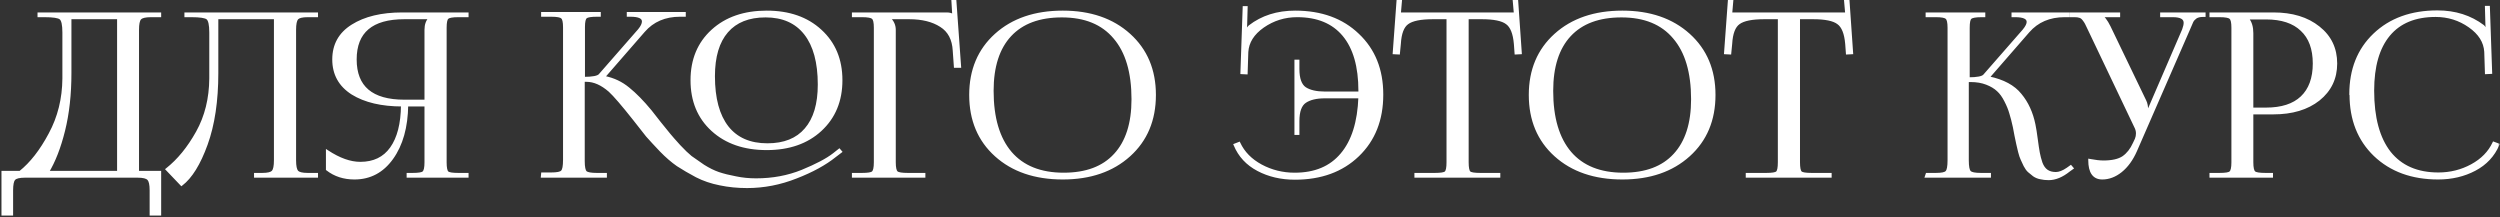 <?xml version="1.0" encoding="UTF-8"?> <svg xmlns="http://www.w3.org/2000/svg" width="553" height="48" viewBox="0 0 553 48" fill="none"><rect x="0" y="0" width="553" height="48" fill="#333333" stroke="none"/> <mask id="path-1-outside-1_796_105" maskUnits="userSpaceOnUse" x="0" y="-1" width="553" height="49" fill="black"> <rect fill="white" y="-1" width="553" height="49"></rect> <path d="M0.6 38.1H4.45C6.883 36.167 9.083 33.35 11.05 29.65C13.05 25.95 14.067 21.85 14.1 17.35V7.2C14.1 5.467 13.867 4.417 13.4 4.05C12.967 3.683 11.767 3.5 9.8 3.5H8.6V3.05H35.35V3.5H33.4C32.133 3.5 31.317 3.7 30.95 4.1C30.617 4.5 30.45 5.333 30.45 6.6V38.1H35.35V47.4H33.4V42.1C33.4 40.833 33.217 40 32.85 39.6C32.483 39.2 31.667 39 30.4 39H5.55C4.283 39 3.467 39.2 3.1 39.6C2.767 40 2.6 40.833 2.6 42.1V47.4H0.6V38.1ZM10.5 38.1H26.2V3.95H15.5V16.15C15.5 20.85 15.033 25.083 14.1 28.85C13.167 32.617 11.967 35.7 10.5 38.1ZM41.093 3.05H70.043V3.5H68.093C66.827 3.5 66.027 3.7 65.693 4.1C65.36 4.5 65.193 5.333 65.193 6.6V35.45C65.193 36.717 65.36 37.55 65.693 37.95C66.027 38.35 66.827 38.55 68.093 38.55H70.043V39H56.493V38.55H57.993C59.26 38.55 60.06 38.35 60.393 37.95C60.727 37.55 60.893 36.717 60.893 35.45V3.95H47.993V16.15C47.993 22.317 47.21 27.567 45.643 31.9C44.077 36.233 42.243 39.2 40.143 40.8L36.943 37.45C39.477 35.45 41.71 32.717 43.643 29.25C45.577 25.783 46.56 21.817 46.593 17.35V7.2C46.593 5.467 46.36 4.417 45.893 4.05C45.46 3.683 44.26 3.5 42.293 3.5H41.093V3.05ZM90.246 39V38.55H91.246C92.579 38.55 93.396 38.417 93.696 38.15C94.029 37.85 94.196 37.1 94.196 35.9V23.25H89.996C89.929 28.117 88.829 32.033 86.696 35C84.596 37.933 81.829 39.4 78.396 39.4C76.063 39.4 74.063 38.75 72.396 37.45V33.5C75.029 35.233 77.463 36.1 79.696 36.1C82.696 36.1 84.979 35 86.546 32.8C88.146 30.567 88.963 27.383 88.996 23.25C84.429 23.25 80.746 22.383 77.946 20.65C75.179 18.883 73.796 16.383 73.796 13.15C73.796 9.917 75.179 7.433 77.946 5.7C80.746 3.933 84.429 3.05 88.996 3.05H103.346V3.5H101.396C100.063 3.5 99.246 3.65 98.946 3.95C98.646 4.217 98.496 4.95 98.496 6.15V35.9C98.496 37.1 98.646 37.85 98.946 38.15C99.246 38.417 100.063 38.55 101.396 38.55H103.346V39H90.246ZM94.196 22.35V6.6C94.196 5.467 94.513 4.6 95.146 4V3.95H89.446C82.213 3.95 78.596 7.017 78.596 13.15C78.596 19.283 82.213 22.35 89.446 22.35H94.196ZM169.594 32.9C164.627 32.9 160.627 31.517 157.594 28.75C154.561 25.983 153.044 22.317 153.044 17.75C153.044 13.217 154.561 9.567 157.594 6.8C160.627 4.033 164.627 2.65 169.594 2.65C174.527 2.65 178.494 4.033 181.494 6.8C184.527 9.567 186.044 13.217 186.044 17.75C186.044 22.283 184.527 25.95 181.494 28.75C178.494 31.517 174.527 32.9 169.594 32.9ZM169.744 32C173.477 32 176.311 30.867 178.244 28.6C180.211 26.333 181.194 23.033 181.194 18.7C181.194 13.8 180.177 10.05 178.144 7.45C176.111 4.85 173.177 3.55 169.344 3.55C165.611 3.55 162.761 4.683 160.794 6.95C158.827 9.217 157.844 12.517 157.844 16.85C157.844 21.783 158.861 25.55 160.894 28.15C162.927 30.717 165.877 32 169.744 32ZM119.944 39L119.994 38.45H121.894C123.227 38.45 124.044 38.283 124.344 37.95C124.677 37.617 124.844 36.75 124.844 35.35V6.05C124.844 4.85 124.677 4.117 124.344 3.85C124.044 3.55 123.227 3.4 121.894 3.4H119.994V2.95H132.594V3.4H132.094C130.761 3.4 129.927 3.533 129.594 3.8C129.261 4.067 129.094 4.783 129.094 5.95V17.3C131.094 17.3 132.294 17.067 132.694 16.6L141.394 6.65C141.994 5.917 142.294 5.283 142.294 4.75C142.294 3.85 141.344 3.4 139.444 3.4H138.944V2.95H151.394V3.4H150.444C147.077 3.4 144.394 4.55 142.394 6.85L133.644 16.9L133.694 17.1C135.694 17.5 137.461 18.333 138.994 19.6C140.527 20.833 142.161 22.5 143.894 24.6C144.261 25.067 144.927 25.917 145.894 27.15C146.861 28.35 147.577 29.233 148.044 29.8C148.511 30.367 149.244 31.2 150.244 32.3C151.244 33.367 152.094 34.183 152.794 34.75C153.527 35.283 154.461 35.933 155.594 36.7C156.761 37.433 157.877 37.983 158.944 38.35C160.044 38.717 161.311 39.033 162.744 39.3C164.177 39.6 165.677 39.75 167.244 39.75C170.911 39.75 174.311 39.117 177.444 37.85C180.611 36.55 182.944 35.317 184.444 34.15L185.644 33.2L185.944 33.55L184.694 34.5C182.494 36.267 179.627 37.833 176.094 39.2C172.561 40.6 168.944 41.3 165.244 41.3C163.144 41.3 161.144 41.1 159.244 40.7C157.377 40.333 155.661 39.75 154.094 38.95C152.527 38.117 151.127 37.3 149.894 36.5C148.694 35.667 147.461 34.6 146.194 33.3C144.927 31.967 143.911 30.867 143.144 30C142.411 29.1 141.494 27.933 140.394 26.5C137.761 23.167 135.911 21.017 134.844 20.05C133.111 18.55 131.411 17.8 129.744 17.8H129.044V35.65C129.044 36.95 129.211 37.767 129.544 38.1C129.911 38.4 130.744 38.55 132.044 38.55H133.944V39H119.944ZM188.744 39V38.55H190.644C191.977 38.55 192.794 38.417 193.094 38.15C193.427 37.85 193.594 37.1 193.594 35.9V6.15C193.594 4.95 193.427 4.217 193.094 3.95C192.794 3.65 191.977 3.5 190.644 3.5H188.744V3.05H209.394C210.061 3.05 210.561 3.2 210.894 3.5H210.944L210.744 0.1L211.244 0.05L212.294 14.7H211.294L211.044 11.2C210.911 8.667 209.944 6.833 208.144 5.7C206.344 4.533 203.994 3.95 201.094 3.95H196.644V4C197.444 4.733 197.844 5.6 197.844 6.6V35.9C197.844 37.1 198.011 37.85 198.344 38.15C198.677 38.417 199.511 38.55 200.844 38.55H204.394V39H188.744ZM235.088 39.4C228.955 39.4 224.022 37.717 220.288 34.35C216.555 30.983 214.688 26.533 214.688 21C214.688 15.5 216.555 11.067 220.288 7.7C224.022 4.333 228.955 2.65 235.088 2.65C241.155 2.65 246.055 4.333 249.788 7.7C253.522 11.067 255.388 15.5 255.388 21C255.388 26.533 253.522 30.983 249.788 34.35C246.055 37.717 241.155 39.4 235.088 39.4ZM235.288 38.5C240.255 38.5 244.038 37.083 246.638 34.25C249.272 31.417 250.588 27.317 250.588 21.95C250.588 15.983 249.238 11.433 246.538 8.3C243.872 5.133 239.988 3.55 234.888 3.55C229.888 3.55 226.072 4.967 223.438 7.8C220.805 10.633 219.488 14.733 219.488 20.1C219.488 26.067 220.838 30.633 223.538 33.8C226.238 36.933 230.155 38.5 235.288 38.5ZM305.679 20.9V20.95C305.679 26.483 303.912 30.95 300.379 34.35C296.845 37.75 292.195 39.45 286.429 39.45C283.395 39.45 280.679 38.817 278.279 37.55C275.879 36.283 274.179 34.45 273.179 32.05L274.079 31.7C275.045 33.767 276.662 35.417 278.929 36.65C281.229 37.883 283.712 38.5 286.379 38.5C290.879 38.5 294.345 37.05 296.779 34.15C299.245 31.25 300.579 27.017 300.779 21.45H293.079C291.179 21.45 289.712 21.8 288.679 22.5C287.645 23.2 287.129 24.633 287.129 26.8V29.55H286.629V13.5H287.129V15.25C287.129 17.417 287.645 18.85 288.679 19.55C289.712 20.217 291.179 20.55 293.079 20.55H300.779V20.1C300.779 14.7 299.595 10.583 297.229 7.75C294.862 4.917 291.429 3.5 286.929 3.5C284.162 3.5 281.645 4.283 279.379 5.85C277.145 7.417 275.962 9.3 275.829 11.5L275.679 16.15L274.679 16.1L275.179 1.65H275.679L275.579 5.3C275.579 5.867 275.529 6.35 275.429 6.75L275.779 6.85C275.979 6.383 276.195 6.05 276.429 5.85C279.195 3.717 282.545 2.65 286.479 2.65C292.245 2.65 296.879 4.333 300.379 7.7C303.912 11.033 305.679 15.433 305.679 20.9ZM313.168 39V38.55H317.368C318.702 38.55 319.518 38.417 319.818 38.15C320.118 37.85 320.268 37.1 320.268 35.9V3.95H316.968C314.235 3.95 312.352 4.333 311.318 5.1C310.285 5.833 309.702 7.367 309.568 9.7L309.368 11.75L308.368 11.7L309.218 0.1L309.818 0.15L309.568 3.05H335.168L334.918 0.2L335.518 0.15L336.318 11.7L335.318 11.75L335.168 9.7C334.968 7.367 334.352 5.833 333.318 5.1C332.318 4.333 330.468 3.95 327.768 3.95H324.568V35.9C324.568 37.1 324.718 37.85 325.018 38.15C325.318 38.417 326.135 38.55 327.468 38.55H331.568V39H313.168ZM358.868 39.4C352.734 39.4 347.801 37.717 344.068 34.35C340.334 30.983 338.468 26.533 338.468 21C338.468 15.5 340.334 11.067 344.068 7.7C347.801 4.333 352.734 2.65 358.868 2.65C364.934 2.65 369.834 4.333 373.568 7.7C377.301 11.067 379.168 15.5 379.168 21C379.168 26.533 377.301 30.983 373.568 34.35C369.834 37.717 364.934 39.4 358.868 39.4ZM359.068 38.5C364.034 38.5 367.818 37.083 370.418 34.25C373.051 31.417 374.368 27.317 374.368 21.95C374.368 15.983 373.018 11.433 370.318 8.3C367.651 5.133 363.768 3.55 358.668 3.55C353.668 3.55 349.851 4.967 347.218 7.8C344.584 10.633 343.268 14.733 343.268 20.1C343.268 26.067 344.618 30.633 347.318 33.8C350.018 36.933 353.934 38.5 359.068 38.5ZM386.459 39V38.55H390.659C391.993 38.55 392.809 38.417 393.109 38.15C393.409 37.85 393.559 37.1 393.559 35.9V3.95H390.259C387.526 3.95 385.643 4.333 384.609 5.1C383.576 5.833 382.993 7.367 382.859 9.7L382.659 11.75L381.659 11.7L382.509 0.1L383.109 0.15L382.859 3.05H408.459L408.209 0.2L408.809 0.15L409.609 11.7L408.609 11.75L408.459 9.7C408.259 7.367 407.643 5.833 406.609 5.1C405.609 4.333 403.759 3.95 401.059 3.95H397.859V35.9C397.859 37.1 398.009 37.85 398.309 38.15C398.609 38.417 399.426 38.55 400.759 38.55H404.859V39H386.459ZM426.098 39L426.248 38.55H428.198C429.498 38.55 430.298 38.383 430.598 38.05C430.931 37.717 431.098 36.85 431.098 35.45V6.15C431.098 4.95 430.931 4.217 430.598 3.95C430.298 3.65 429.498 3.5 428.198 3.5H426.248V3.05H438.848V3.5H438.348C437.014 3.5 436.181 3.65 435.848 3.95C435.548 4.217 435.398 4.95 435.398 6.15V17.4C437.364 17.4 438.548 17.167 438.948 16.7L447.648 6.75C448.281 5.983 448.598 5.35 448.598 4.85C448.598 3.95 447.648 3.5 445.748 3.5H445.248V3.05H457.398V3.5H456.698C453.331 3.5 450.648 4.65 448.648 6.95L439.898 17L439.948 17.2C443.114 17.867 445.431 19.117 446.898 20.95C448.398 22.75 449.414 24.967 449.948 27.6C450.114 28.4 450.281 29.45 450.448 30.75C450.614 32.017 450.764 33.017 450.898 33.75C451.031 34.483 451.231 35.25 451.498 36.05C451.798 36.85 452.214 37.433 452.748 37.8C453.281 38.167 453.948 38.35 454.748 38.35C455.514 38.35 456.381 38.017 457.348 37.35L458.048 36.85L458.348 37.2L457.648 37.7C456.114 38.933 454.614 39.55 453.148 39.55C452.514 39.55 451.914 39.483 451.348 39.35C450.814 39.25 450.331 39.05 449.898 38.75C449.498 38.417 449.131 38.117 448.798 37.85C448.498 37.583 448.198 37.167 447.898 36.6C447.631 36 447.414 35.533 447.248 35.2C447.081 34.867 446.898 34.317 446.698 33.55C446.498 32.75 446.364 32.183 446.298 31.85C446.231 31.517 446.098 30.883 445.898 29.95C445.731 29.017 445.614 28.4 445.548 28.1C445.281 26.867 445.014 25.833 444.748 25C444.514 24.167 444.148 23.267 443.648 22.3C443.148 21.3 442.581 20.517 441.948 19.95C441.314 19.35 440.481 18.85 439.448 18.45C438.414 18.05 437.231 17.85 435.898 17.85H435.198V35.45C435.198 36.85 435.364 37.717 435.698 38.05C436.031 38.383 436.864 38.55 438.198 38.55H440.098V39H426.098ZM465.024 39.4C463.158 39.4 462.224 38.083 462.224 35.45C463.458 35.683 464.474 35.8 465.274 35.8C467.208 35.8 468.674 35.467 469.674 34.8C470.674 34.1 471.474 33.083 472.074 31.75L472.524 30.8C472.691 30.4 472.774 29.967 472.774 29.5C472.774 29 472.641 28.5 472.374 28L462.174 6.6C461.841 5.867 461.608 5.383 461.474 5.15C461.341 4.883 461.141 4.583 460.874 4.25C460.608 3.917 460.324 3.717 460.024 3.65C459.758 3.55 459.374 3.5 458.874 3.5H458.024V3.05H468.674V3.5H464.724V3.6C465.258 3.767 465.874 4.55 466.574 5.95L474.474 22.35C474.741 22.883 474.874 23.583 474.874 24.45V24.55L475.274 24.45L482.974 6.6C483.208 5.967 483.324 5.45 483.324 5.05C483.324 4.017 482.424 3.5 480.624 3.5H478.124V3.05H487.574V3.45H487.224C486.591 3.45 486.074 3.583 485.674 3.85C485.308 4.117 485.041 4.417 484.874 4.75C484.741 5.05 484.474 5.667 484.074 6.6L472.424 33.3C471.558 35.267 470.458 36.783 469.124 37.85C467.824 38.883 466.458 39.4 465.024 39.4ZM497.237 4V4.25C497.837 4.983 498.137 6.017 498.137 7.35V24.1H501.237C504.704 24.1 507.337 23.25 509.137 21.55C510.97 19.817 511.887 17.317 511.887 14.05C511.887 10.783 510.97 8.3 509.137 6.6C507.337 4.867 504.704 4 501.237 4H497.237ZM489.037 39V38.55H490.937C492.27 38.55 493.087 38.417 493.387 38.15C493.72 37.85 493.887 37.1 493.887 35.9V6.15C493.887 4.95 493.72 4.217 493.387 3.95C493.087 3.65 492.27 3.5 490.937 3.5H489.037V3.05H502.887C507.02 3.05 510.354 4.067 512.887 6.1C515.42 8.1 516.687 10.75 516.687 14.05C516.687 17.317 515.42 19.967 512.887 22C510.354 24 507.02 25 502.887 25H498.137V35.9C498.137 37.1 498.304 37.85 498.637 38.15C498.97 38.417 499.804 38.55 501.137 38.55H502.487V39H489.037ZM520.015 20.9L519.965 20.85C519.965 15.383 521.715 10.983 525.215 7.65C528.749 4.283 533.399 2.6 539.165 2.6C543.065 2.6 546.432 3.667 549.265 5.8C549.465 6 549.665 6.333 549.865 6.8L550.215 6.7C550.115 6.3 550.065 5.817 550.065 5.25L549.965 1.6H550.465L550.965 16.05L549.965 16.1L549.815 11.45C549.682 9.25 548.499 7.367 546.265 5.8C544.032 4.233 541.532 3.45 538.765 3.45C534.232 3.45 530.782 4.867 528.415 7.7C526.049 10.533 524.865 14.65 524.865 20.05C524.865 26.017 526.099 30.583 528.565 33.75C531.065 36.883 534.665 38.45 539.365 38.45C542.032 38.45 544.499 37.833 546.765 36.6C549.032 35.367 550.649 33.717 551.615 31.65L552.565 32C551.532 34.4 549.815 36.233 547.415 37.5C545.015 38.767 542.315 39.4 539.315 39.4C533.549 39.4 528.882 37.7 525.315 34.3C521.782 30.9 520.015 26.433 520.015 20.9Z"></path> </mask> <path d="M0.6 38.1H4.45C6.883 36.167 9.083 33.35 11.05 29.65C13.05 25.95 14.067 21.85 14.1 17.35V7.2C14.1 5.467 13.867 4.417 13.4 4.05C12.967 3.683 11.767 3.5 9.8 3.5H8.6V3.05H35.35V3.5H33.4C32.133 3.5 31.317 3.7 30.95 4.1C30.617 4.5 30.45 5.333 30.45 6.6V38.1H35.35V47.4H33.4V42.1C33.4 40.833 33.217 40 32.85 39.6C32.483 39.2 31.667 39 30.4 39H5.55C4.283 39 3.467 39.2 3.1 39.6C2.767 40 2.6 40.833 2.6 42.1V47.4H0.6V38.1ZM10.5 38.1H26.2V3.95H15.5V16.15C15.5 20.85 15.033 25.083 14.1 28.85C13.167 32.617 11.967 35.7 10.5 38.1ZM41.093 3.05H70.043V3.5H68.093C66.827 3.5 66.027 3.7 65.693 4.1C65.36 4.5 65.193 5.333 65.193 6.6V35.45C65.193 36.717 65.36 37.55 65.693 37.95C66.027 38.35 66.827 38.55 68.093 38.55H70.043V39H56.493V38.55H57.993C59.26 38.55 60.06 38.35 60.393 37.95C60.727 37.55 60.893 36.717 60.893 35.45V3.95H47.993V16.15C47.993 22.317 47.21 27.567 45.643 31.9C44.077 36.233 42.243 39.2 40.143 40.8L36.943 37.45C39.477 35.45 41.71 32.717 43.643 29.25C45.577 25.783 46.56 21.817 46.593 17.35V7.2C46.593 5.467 46.36 4.417 45.893 4.05C45.46 3.683 44.26 3.5 42.293 3.5H41.093V3.05ZM90.246 39V38.55H91.246C92.579 38.55 93.396 38.417 93.696 38.15C94.029 37.85 94.196 37.1 94.196 35.9V23.25H89.996C89.929 28.117 88.829 32.033 86.696 35C84.596 37.933 81.829 39.4 78.396 39.4C76.063 39.4 74.063 38.75 72.396 37.45V33.5C75.029 35.233 77.463 36.1 79.696 36.1C82.696 36.1 84.979 35 86.546 32.8C88.146 30.567 88.963 27.383 88.996 23.25C84.429 23.25 80.746 22.383 77.946 20.65C75.179 18.883 73.796 16.383 73.796 13.15C73.796 9.917 75.179 7.433 77.946 5.7C80.746 3.933 84.429 3.05 88.996 3.05H103.346V3.5H101.396C100.063 3.5 99.246 3.65 98.946 3.95C98.646 4.217 98.496 4.95 98.496 6.15V35.9C98.496 37.1 98.646 37.85 98.946 38.15C99.246 38.417 100.063 38.55 101.396 38.55H103.346V39H90.246ZM94.196 22.35V6.6C94.196 5.467 94.513 4.6 95.146 4V3.95H89.446C82.213 3.95 78.596 7.017 78.596 13.15C78.596 19.283 82.213 22.35 89.446 22.35H94.196ZM169.594 32.9C164.627 32.9 160.627 31.517 157.594 28.75C154.561 25.983 153.044 22.317 153.044 17.75C153.044 13.217 154.561 9.567 157.594 6.8C160.627 4.033 164.627 2.65 169.594 2.65C174.527 2.65 178.494 4.033 181.494 6.8C184.527 9.567 186.044 13.217 186.044 17.75C186.044 22.283 184.527 25.95 181.494 28.75C178.494 31.517 174.527 32.9 169.594 32.9ZM169.744 32C173.477 32 176.311 30.867 178.244 28.6C180.211 26.333 181.194 23.033 181.194 18.7C181.194 13.8 180.177 10.05 178.144 7.45C176.111 4.85 173.177 3.55 169.344 3.55C165.611 3.55 162.761 4.683 160.794 6.95C158.827 9.217 157.844 12.517 157.844 16.85C157.844 21.783 158.861 25.55 160.894 28.15C162.927 30.717 165.877 32 169.744 32ZM119.944 39L119.994 38.45H121.894C123.227 38.45 124.044 38.283 124.344 37.95C124.677 37.617 124.844 36.75 124.844 35.35V6.05C124.844 4.85 124.677 4.117 124.344 3.85C124.044 3.55 123.227 3.4 121.894 3.4H119.994V2.95H132.594V3.4H132.094C130.761 3.4 129.927 3.533 129.594 3.8C129.261 4.067 129.094 4.783 129.094 5.95V17.3C131.094 17.3 132.294 17.067 132.694 16.6L141.394 6.65C141.994 5.917 142.294 5.283 142.294 4.75C142.294 3.85 141.344 3.4 139.444 3.4H138.944V2.95H151.394V3.4H150.444C147.077 3.4 144.394 4.55 142.394 6.85L133.644 16.9L133.694 17.1C135.694 17.5 137.461 18.333 138.994 19.6C140.527 20.833 142.161 22.5 143.894 24.6C144.261 25.067 144.927 25.917 145.894 27.15C146.861 28.35 147.577 29.233 148.044 29.8C148.511 30.367 149.244 31.2 150.244 32.3C151.244 33.367 152.094 34.183 152.794 34.75C153.527 35.283 154.461 35.933 155.594 36.7C156.761 37.433 157.877 37.983 158.944 38.35C160.044 38.717 161.311 39.033 162.744 39.3C164.177 39.6 165.677 39.75 167.244 39.75C170.911 39.75 174.311 39.117 177.444 37.85C180.611 36.55 182.944 35.317 184.444 34.15L185.644 33.2L185.944 33.55L184.694 34.5C182.494 36.267 179.627 37.833 176.094 39.2C172.561 40.6 168.944 41.3 165.244 41.3C163.144 41.3 161.144 41.1 159.244 40.7C157.377 40.333 155.661 39.75 154.094 38.95C152.527 38.117 151.127 37.3 149.894 36.5C148.694 35.667 147.461 34.6 146.194 33.3C144.927 31.967 143.911 30.867 143.144 30C142.411 29.1 141.494 27.933 140.394 26.5C137.761 23.167 135.911 21.017 134.844 20.05C133.111 18.55 131.411 17.8 129.744 17.8H129.044V35.65C129.044 36.95 129.211 37.767 129.544 38.1C129.911 38.4 130.744 38.55 132.044 38.55H133.944V39H119.944ZM188.744 39V38.55H190.644C191.977 38.55 192.794 38.417 193.094 38.15C193.427 37.85 193.594 37.1 193.594 35.9V6.15C193.594 4.95 193.427 4.217 193.094 3.95C192.794 3.65 191.977 3.5 190.644 3.5H188.744V3.05H209.394C210.061 3.05 210.561 3.2 210.894 3.5H210.944L210.744 0.1L211.244 0.05L212.294 14.7H211.294L211.044 11.2C210.911 8.667 209.944 6.833 208.144 5.7C206.344 4.533 203.994 3.95 201.094 3.95H196.644V4C197.444 4.733 197.844 5.6 197.844 6.6V35.9C197.844 37.1 198.011 37.85 198.344 38.15C198.677 38.417 199.511 38.55 200.844 38.55H204.394V39H188.744ZM235.088 39.4C228.955 39.4 224.022 37.717 220.288 34.35C216.555 30.983 214.688 26.533 214.688 21C214.688 15.5 216.555 11.067 220.288 7.7C224.022 4.333 228.955 2.65 235.088 2.65C241.155 2.65 246.055 4.333 249.788 7.7C253.522 11.067 255.388 15.5 255.388 21C255.388 26.533 253.522 30.983 249.788 34.35C246.055 37.717 241.155 39.4 235.088 39.4ZM235.288 38.5C240.255 38.5 244.038 37.083 246.638 34.25C249.272 31.417 250.588 27.317 250.588 21.95C250.588 15.983 249.238 11.433 246.538 8.3C243.872 5.133 239.988 3.55 234.888 3.55C229.888 3.55 226.072 4.967 223.438 7.8C220.805 10.633 219.488 14.733 219.488 20.1C219.488 26.067 220.838 30.633 223.538 33.8C226.238 36.933 230.155 38.5 235.288 38.5ZM305.679 20.9V20.95C305.679 26.483 303.912 30.95 300.379 34.35C296.845 37.75 292.195 39.45 286.429 39.45C283.395 39.45 280.679 38.817 278.279 37.55C275.879 36.283 274.179 34.45 273.179 32.05L274.079 31.7C275.045 33.767 276.662 35.417 278.929 36.65C281.229 37.883 283.712 38.5 286.379 38.5C290.879 38.5 294.345 37.05 296.779 34.15C299.245 31.25 300.579 27.017 300.779 21.45H293.079C291.179 21.45 289.712 21.8 288.679 22.5C287.645 23.2 287.129 24.633 287.129 26.8V29.55H286.629V13.5H287.129V15.25C287.129 17.417 287.645 18.85 288.679 19.55C289.712 20.217 291.179 20.55 293.079 20.55H300.779V20.1C300.779 14.7 299.595 10.583 297.229 7.75C294.862 4.917 291.429 3.5 286.929 3.5C284.162 3.5 281.645 4.283 279.379 5.85C277.145 7.417 275.962 9.3 275.829 11.5L275.679 16.15L274.679 16.1L275.179 1.65H275.679L275.579 5.3C275.579 5.867 275.529 6.35 275.429 6.75L275.779 6.85C275.979 6.383 276.195 6.05 276.429 5.85C279.195 3.717 282.545 2.65 286.479 2.65C292.245 2.65 296.879 4.333 300.379 7.7C303.912 11.033 305.679 15.433 305.679 20.9ZM313.168 39V38.55H317.368C318.702 38.55 319.518 38.417 319.818 38.15C320.118 37.85 320.268 37.1 320.268 35.9V3.95H316.968C314.235 3.95 312.352 4.333 311.318 5.1C310.285 5.833 309.702 7.367 309.568 9.7L309.368 11.75L308.368 11.7L309.218 0.1L309.818 0.15L309.568 3.05H335.168L334.918 0.2L335.518 0.15L336.318 11.7L335.318 11.75L335.168 9.7C334.968 7.367 334.352 5.833 333.318 5.1C332.318 4.333 330.468 3.95 327.768 3.95H324.568V35.9C324.568 37.1 324.718 37.85 325.018 38.15C325.318 38.417 326.135 38.55 327.468 38.55H331.568V39H313.168ZM358.868 39.4C352.734 39.4 347.801 37.717 344.068 34.35C340.334 30.983 338.468 26.533 338.468 21C338.468 15.5 340.334 11.067 344.068 7.7C347.801 4.333 352.734 2.65 358.868 2.65C364.934 2.65 369.834 4.333 373.568 7.7C377.301 11.067 379.168 15.5 379.168 21C379.168 26.533 377.301 30.983 373.568 34.35C369.834 37.717 364.934 39.4 358.868 39.4ZM359.068 38.5C364.034 38.5 367.818 37.083 370.418 34.25C373.051 31.417 374.368 27.317 374.368 21.95C374.368 15.983 373.018 11.433 370.318 8.3C367.651 5.133 363.768 3.55 358.668 3.55C353.668 3.55 349.851 4.967 347.218 7.8C344.584 10.633 343.268 14.733 343.268 20.1C343.268 26.067 344.618 30.633 347.318 33.8C350.018 36.933 353.934 38.5 359.068 38.5ZM386.459 39V38.55H390.659C391.993 38.55 392.809 38.417 393.109 38.15C393.409 37.85 393.559 37.1 393.559 35.9V3.95H390.259C387.526 3.95 385.643 4.333 384.609 5.1C383.576 5.833 382.993 7.367 382.859 9.7L382.659 11.75L381.659 11.7L382.509 0.1L383.109 0.15L382.859 3.05H408.459L408.209 0.2L408.809 0.15L409.609 11.7L408.609 11.75L408.459 9.7C408.259 7.367 407.643 5.833 406.609 5.1C405.609 4.333 403.759 3.95 401.059 3.95H397.859V35.9C397.859 37.1 398.009 37.85 398.309 38.15C398.609 38.417 399.426 38.55 400.759 38.55H404.859V39H386.459ZM426.098 39L426.248 38.55H428.198C429.498 38.55 430.298 38.383 430.598 38.05C430.931 37.717 431.098 36.85 431.098 35.45V6.15C431.098 4.95 430.931 4.217 430.598 3.95C430.298 3.65 429.498 3.5 428.198 3.5H426.248V3.05H438.848V3.5H438.348C437.014 3.5 436.181 3.65 435.848 3.95C435.548 4.217 435.398 4.95 435.398 6.15V17.4C437.364 17.4 438.548 17.167 438.948 16.7L447.648 6.75C448.281 5.983 448.598 5.35 448.598 4.85C448.598 3.95 447.648 3.5 445.748 3.5H445.248V3.05H457.398V3.5H456.698C453.331 3.5 450.648 4.65 448.648 6.95L439.898 17L439.948 17.2C443.114 17.867 445.431 19.117 446.898 20.95C448.398 22.75 449.414 24.967 449.948 27.6C450.114 28.4 450.281 29.45 450.448 30.75C450.614 32.017 450.764 33.017 450.898 33.75C451.031 34.483 451.231 35.25 451.498 36.05C451.798 36.85 452.214 37.433 452.748 37.8C453.281 38.167 453.948 38.35 454.748 38.35C455.514 38.35 456.381 38.017 457.348 37.35L458.048 36.85L458.348 37.2L457.648 37.7C456.114 38.933 454.614 39.55 453.148 39.55C452.514 39.55 451.914 39.483 451.348 39.35C450.814 39.25 450.331 39.05 449.898 38.75C449.498 38.417 449.131 38.117 448.798 37.85C448.498 37.583 448.198 37.167 447.898 36.6C447.631 36 447.414 35.533 447.248 35.2C447.081 34.867 446.898 34.317 446.698 33.55C446.498 32.75 446.364 32.183 446.298 31.85C446.231 31.517 446.098 30.883 445.898 29.95C445.731 29.017 445.614 28.4 445.548 28.1C445.281 26.867 445.014 25.833 444.748 25C444.514 24.167 444.148 23.267 443.648 22.3C443.148 21.3 442.581 20.517 441.948 19.95C441.314 19.35 440.481 18.85 439.448 18.45C438.414 18.05 437.231 17.85 435.898 17.85H435.198V35.45C435.198 36.85 435.364 37.717 435.698 38.05C436.031 38.383 436.864 38.55 438.198 38.55H440.098V39H426.098ZM465.024 39.4C463.158 39.4 462.224 38.083 462.224 35.45C463.458 35.683 464.474 35.8 465.274 35.8C467.208 35.8 468.674 35.467 469.674 34.8C470.674 34.1 471.474 33.083 472.074 31.75L472.524 30.8C472.691 30.4 472.774 29.967 472.774 29.5C472.774 29 472.641 28.5 472.374 28L462.174 6.6C461.841 5.867 461.608 5.383 461.474 5.15C461.341 4.883 461.141 4.583 460.874 4.25C460.608 3.917 460.324 3.717 460.024 3.65C459.758 3.55 459.374 3.5 458.874 3.5H458.024V3.05H468.674V3.5H464.724V3.6C465.258 3.767 465.874 4.55 466.574 5.95L474.474 22.35C474.741 22.883 474.874 23.583 474.874 24.45V24.55L475.274 24.45L482.974 6.6C483.208 5.967 483.324 5.45 483.324 5.05C483.324 4.017 482.424 3.5 480.624 3.5H478.124V3.05H487.574V3.45H487.224C486.591 3.45 486.074 3.583 485.674 3.85C485.308 4.117 485.041 4.417 484.874 4.75C484.741 5.05 484.474 5.667 484.074 6.6L472.424 33.3C471.558 35.267 470.458 36.783 469.124 37.85C467.824 38.883 466.458 39.4 465.024 39.4ZM497.237 4V4.25C497.837 4.983 498.137 6.017 498.137 7.35V24.1H501.237C504.704 24.1 507.337 23.25 509.137 21.55C510.97 19.817 511.887 17.317 511.887 14.05C511.887 10.783 510.97 8.3 509.137 6.6C507.337 4.867 504.704 4 501.237 4H497.237ZM489.037 39V38.55H490.937C492.27 38.55 493.087 38.417 493.387 38.15C493.72 37.85 493.887 37.1 493.887 35.9V6.15C493.887 4.95 493.72 4.217 493.387 3.95C493.087 3.65 492.27 3.5 490.937 3.5H489.037V3.05H502.887C507.02 3.05 510.354 4.067 512.887 6.1C515.42 8.1 516.687 10.75 516.687 14.05C516.687 17.317 515.42 19.967 512.887 22C510.354 24 507.02 25 502.887 25H498.137V35.9C498.137 37.1 498.304 37.85 498.637 38.15C498.97 38.417 499.804 38.55 501.137 38.55H502.487V39H489.037ZM520.015 20.9L519.965 20.85C519.965 15.383 521.715 10.983 525.215 7.65C528.749 4.283 533.399 2.6 539.165 2.6C543.065 2.6 546.432 3.667 549.265 5.8C549.465 6 549.665 6.333 549.865 6.8L550.215 6.7C550.115 6.3 550.065 5.817 550.065 5.25L549.965 1.6H550.465L550.965 16.05L549.965 16.1L549.815 11.45C549.682 9.25 548.499 7.367 546.265 5.8C544.032 4.233 541.532 3.45 538.765 3.45C534.232 3.45 530.782 4.867 528.415 7.7C526.049 10.533 524.865 14.65 524.865 20.05C524.865 26.017 526.099 30.583 528.565 33.75C531.065 36.883 534.665 38.45 539.365 38.45C542.032 38.45 544.499 37.833 546.765 36.6C549.032 35.367 550.649 33.717 551.615 31.65L552.565 32C551.532 34.4 549.815 36.233 547.415 37.5C545.015 38.767 542.315 39.4 539.315 39.4C533.549 39.4 528.882 37.7 525.315 34.3C521.782 30.9 520.015 26.433 520.015 20.9Z" fill="white"></path> <path d="M0.6 38.1V37.8H0.3V38.1H0.6ZM4.45 38.1V38.4H4.555L4.637 38.335L4.45 38.1ZM11.05 29.65L10.786 29.507L10.785 29.509L11.05 29.65ZM14.1 17.35L14.4 17.352V17.35H14.1ZM13.4 4.05L13.206 4.279L13.215 4.286L13.4 4.05ZM8.6 3.5H8.3V3.8H8.6V3.5ZM8.6 3.05V2.75H8.3V3.05H8.6ZM35.35 3.05H35.65V2.75H35.35V3.05ZM35.35 3.5V3.8H35.65V3.5H35.35ZM30.95 4.1L30.729 3.897L30.724 3.902L30.72 3.908L30.95 4.1ZM30.45 38.1H30.15V38.4H30.45V38.1ZM35.35 38.1H35.65V37.8H35.35V38.1ZM35.35 47.4V47.7H35.65V47.4H35.35ZM33.4 47.4H33.1V47.7H33.4V47.4ZM32.85 39.6L32.629 39.803L32.629 39.803L32.85 39.6ZM3.1 39.6L2.879 39.397L2.874 39.403L2.87 39.408L3.1 39.6ZM2.6 47.4V47.7H2.9V47.4H2.6ZM0.6 47.4H0.3V47.7H0.6V47.4ZM10.5 38.1L10.244 37.944L9.965 38.4H10.5V38.1ZM26.2 38.1V38.4H26.5V38.1H26.2ZM26.2 3.95H26.5V3.65H26.2V3.95ZM15.5 3.95V3.65H15.2V3.95H15.5ZM0.6 38.4H4.45V37.8H0.6V38.4ZM4.637 38.335C7.111 36.369 9.335 33.515 11.315 29.791L10.785 29.509C8.831 33.185 6.655 35.965 4.263 37.865L4.637 38.335ZM11.314 29.793C13.339 26.047 14.366 21.898 14.4 17.352L13.8 17.348C13.767 21.802 12.761 25.854 10.786 29.507L11.314 29.793ZM14.4 17.35V7.2H13.8V17.35H14.4ZM14.4 7.2C14.4 6.323 14.341 5.603 14.218 5.047C14.097 4.503 13.902 4.063 13.585 3.814L13.215 4.286C13.364 4.403 13.52 4.672 13.632 5.178C13.742 5.672 13.8 6.344 13.8 7.2H14.4ZM13.594 3.821C13.308 3.579 12.826 3.433 12.22 3.341C11.599 3.246 10.79 3.2 9.8 3.2V3.8C10.776 3.8 11.551 3.846 12.13 3.934C12.724 4.025 13.058 4.154 13.206 4.279L13.594 3.821ZM9.8 3.2H8.6V3.8H9.8V3.2ZM8.9 3.5V3.05H8.3V3.5H8.9ZM8.6 3.35H35.35V2.75H8.6V3.35ZM35.05 3.05V3.5H35.65V3.05H35.05ZM35.35 3.2H33.4V3.8H35.35V3.2ZM33.4 3.2C32.753 3.2 32.206 3.251 31.766 3.359C31.329 3.466 30.969 3.636 30.729 3.897L31.171 4.303C31.298 4.164 31.529 4.034 31.909 3.941C32.285 3.849 32.78 3.8 33.4 3.8V3.2ZM30.72 3.908C30.507 4.163 30.368 4.528 30.281 4.966C30.192 5.409 30.15 5.956 30.15 6.6H30.75C30.75 5.978 30.791 5.474 30.869 5.084C30.948 4.689 31.06 4.437 31.18 4.292L30.72 3.908ZM30.15 6.6V38.1H30.75V6.6H30.15ZM30.45 38.4H35.35V37.8H30.45V38.4ZM35.05 38.1V47.4H35.65V38.1H35.05ZM35.35 47.1H33.4V47.7H35.35V47.1ZM33.7 47.4V42.1H33.1V47.4H33.7ZM33.7 42.1C33.7 41.454 33.654 40.906 33.556 40.461C33.458 40.019 33.305 39.652 33.071 39.397L32.629 39.803C32.762 39.948 32.883 40.198 32.969 40.59C33.055 40.977 33.1 41.479 33.1 42.1H33.7ZM33.071 39.397C32.831 39.136 32.471 38.965 32.034 38.859C31.594 38.751 31.047 38.7 30.4 38.7V39.3C31.02 39.3 31.515 39.349 31.891 39.441C32.271 39.535 32.502 39.664 32.629 39.803L33.071 39.397ZM30.4 38.7H5.55V39.3H30.4V38.7ZM5.55 38.7C4.903 38.7 4.356 38.751 3.916 38.859C3.48 38.965 3.119 39.136 2.879 39.397L3.321 39.803C3.448 39.664 3.679 39.535 4.059 39.441C4.435 39.349 4.93 39.3 5.55 39.3V38.7ZM2.87 39.408C2.657 39.663 2.518 40.028 2.431 40.466C2.342 40.909 2.3 41.456 2.3 42.1H2.9C2.9 41.478 2.941 40.974 3.019 40.584C3.098 40.189 3.21 39.937 3.33 39.792L2.87 39.408ZM2.3 42.1V47.4H2.9V42.1H2.3ZM2.6 47.1H0.6V47.7H2.6V47.1ZM0.9 47.4V38.1H0.3V47.4H0.9ZM10.5 38.4H26.2V37.8H10.5V38.4ZM26.5 38.1V3.95H25.9V38.1H26.5ZM26.2 3.65H15.5V4.25H26.2V3.65ZM15.2 3.95V16.15H15.8V3.95H15.2ZM15.2 16.15C15.2 20.831 14.735 25.039 13.809 28.778L14.391 28.922C15.332 25.128 15.8 20.869 15.8 16.15H15.2ZM13.809 28.778C12.88 32.525 11.69 35.578 10.244 37.944L10.756 38.256C12.243 35.822 13.453 32.708 14.391 28.922L13.809 28.778ZM41.093 3.05V2.75H40.793V3.05H41.093ZM70.043 3.05H70.343V2.75H70.043V3.05ZM70.043 3.5V3.8H70.343V3.5H70.043ZM65.693 4.1L65.924 4.292L65.924 4.292L65.693 4.1ZM65.693 37.95L65.924 37.758L65.924 37.758L65.693 37.95ZM70.043 38.55H70.343V38.25H70.043V38.55ZM70.043 39V39.3H70.343V39H70.043ZM56.493 39H56.193V39.3H56.493V39ZM56.493 38.55V38.25H56.193V38.55H56.493ZM60.393 37.95L60.163 37.758L60.163 37.758L60.393 37.95ZM60.893 3.95H61.193V3.65H60.893V3.95ZM47.993 3.95V3.65H47.693V3.95H47.993ZM45.643 31.9L45.925 32.002L45.925 32.002L45.643 31.9ZM40.143 40.8L39.926 41.007L40.112 41.201L40.325 41.039L40.143 40.8ZM36.943 37.45L36.758 37.215L36.499 37.419L36.726 37.657L36.943 37.45ZM43.643 29.25L43.905 29.396L43.905 29.396L43.643 29.25ZM46.593 17.35L46.893 17.352V17.35H46.593ZM45.893 4.05L45.699 4.279L45.708 4.286L45.893 4.05ZM41.093 3.5H40.793V3.8H41.093V3.5ZM41.093 3.35H70.043V2.75H41.093V3.35ZM69.743 3.05V3.5H70.343V3.05H69.743ZM70.043 3.2H68.093V3.8H70.043V3.2ZM68.093 3.2C67.447 3.2 66.903 3.251 66.471 3.359C66.042 3.466 65.688 3.638 65.463 3.908L65.924 4.292C66.032 4.162 66.244 4.034 66.616 3.941C66.983 3.849 67.473 3.8 68.093 3.8V3.2ZM65.463 3.908C65.25 4.163 65.112 4.528 65.024 4.966C64.936 5.409 64.893 5.956 64.893 6.6H65.493C65.493 5.978 65.534 5.474 65.612 5.084C65.692 4.689 65.803 4.437 65.924 4.292L65.463 3.908ZM64.893 6.6V35.45H65.493V6.6H64.893ZM64.893 35.45C64.893 36.094 64.936 36.641 65.024 37.084C65.112 37.522 65.25 37.887 65.463 38.142L65.924 37.758C65.803 37.613 65.692 37.361 65.612 36.966C65.534 36.576 65.493 36.072 65.493 35.45H64.893ZM65.463 38.142C65.688 38.412 66.042 38.584 66.471 38.691C66.903 38.799 67.447 38.85 68.093 38.85V38.25C67.473 38.25 66.983 38.201 66.616 38.109C66.244 38.016 66.032 37.888 65.924 37.758L65.463 38.142ZM68.093 38.85H70.043V38.25H68.093V38.85ZM69.743 38.55V39H70.343V38.55H69.743ZM70.043 38.7H56.493V39.3H70.043V38.7ZM56.793 39V38.55H56.193V39H56.793ZM56.493 38.85H57.993V38.25H56.493V38.85ZM57.993 38.85C58.64 38.85 59.183 38.799 59.616 38.691C60.044 38.584 60.399 38.412 60.624 38.142L60.163 37.758C60.054 37.888 59.842 38.016 59.471 38.109C59.103 38.201 58.614 38.25 57.993 38.25V38.85ZM60.624 38.142C60.837 37.887 60.975 37.522 61.062 37.084C61.151 36.641 61.193 36.094 61.193 35.45H60.593C60.593 36.072 60.552 36.576 60.474 36.966C60.395 37.361 60.283 37.613 60.163 37.758L60.624 38.142ZM61.193 35.45V3.95H60.593V35.45H61.193ZM60.893 3.65H47.993V4.25H60.893V3.65ZM47.693 3.95V16.15H48.293V3.95H47.693ZM47.693 16.15C47.693 22.293 46.913 27.506 45.361 31.798L45.925 32.002C47.507 27.627 48.293 22.34 48.293 16.15H47.693ZM45.361 31.798C43.801 36.113 41.993 39.014 39.962 40.561L40.325 41.039C42.494 39.386 44.352 36.354 45.925 32.002L45.361 31.798ZM40.36 40.593L37.16 37.243L36.726 37.657L39.926 41.007L40.36 40.593ZM37.129 37.685C39.7 35.656 41.957 32.89 43.905 29.396L43.381 29.104C41.463 32.544 39.254 35.244 36.758 37.215L37.129 37.685ZM43.905 29.396C45.866 25.88 46.86 21.863 46.893 17.352L46.293 17.348C46.26 21.77 45.287 25.686 43.381 29.104L43.905 29.396ZM46.893 17.35V7.2H46.293V17.35H46.893ZM46.893 7.2C46.893 6.323 46.835 5.603 46.711 5.047C46.59 4.503 46.396 4.063 46.079 3.814L45.708 4.286C45.858 4.403 46.013 4.672 46.126 5.178C46.235 5.672 46.293 6.344 46.293 7.2H46.893ZM46.087 3.821C45.802 3.579 45.319 3.433 44.714 3.341C44.092 3.246 43.284 3.2 42.293 3.2V3.8C43.27 3.8 44.044 3.846 44.623 3.934C45.218 4.025 45.552 4.154 45.7 4.279L46.087 3.821ZM42.293 3.2H41.093V3.8H42.293V3.2ZM41.393 3.5V3.05H40.793V3.5H41.393ZM90.246 39H89.946V39.3H90.246V39ZM90.246 38.55V38.25H89.946V38.55H90.246ZM93.696 38.15L93.895 38.374L93.897 38.373L93.696 38.15ZM94.196 23.25H94.496V22.95H94.196V23.25ZM89.996 23.25V22.95H89.7L89.696 23.246L89.996 23.25ZM86.696 35L86.453 34.825L86.452 34.825L86.696 35ZM72.396 37.45H72.096V37.596L72.212 37.687L72.396 37.45ZM72.396 33.5L72.561 33.249L72.096 32.943V33.5H72.396ZM86.546 32.8L86.302 32.625L86.302 32.626L86.546 32.8ZM88.996 23.25L89.296 23.252L89.299 22.95H88.996V23.25ZM77.946 20.65L77.785 20.903L77.788 20.905L77.946 20.65ZM77.946 5.7L78.105 5.954L78.106 5.954L77.946 5.7ZM103.346 3.05H103.646V2.75H103.346V3.05ZM103.346 3.5V3.8H103.646V3.5H103.346ZM98.946 3.95L99.145 4.174L99.152 4.168L99.158 4.162L98.946 3.95ZM98.946 38.15L98.734 38.362L98.74 38.368L98.747 38.374L98.946 38.15ZM103.346 38.55H103.646V38.25H103.346V38.55ZM103.346 39V39.3H103.646V39H103.346ZM94.196 22.35V22.65H94.496V22.35H94.196ZM95.146 4L95.352 4.218L95.446 4.129V4H95.146ZM95.146 3.95H95.446V3.65H95.146V3.95ZM90.546 39V38.55H89.946V39H90.546ZM90.246 38.85H91.246V38.25H90.246V38.85ZM91.246 38.85C91.92 38.85 92.476 38.816 92.907 38.746C93.323 38.678 93.677 38.568 93.895 38.374L93.497 37.926C93.415 37.998 93.211 38.089 92.81 38.154C92.424 38.217 91.905 38.25 91.246 38.25V38.85ZM93.897 38.373C94.133 38.161 94.276 37.825 94.364 37.428C94.454 37.023 94.496 36.511 94.496 35.9H93.896C93.896 36.489 93.855 36.952 93.778 37.297C93.7 37.65 93.593 37.839 93.495 37.927L93.897 38.373ZM94.496 35.9V23.25H93.896V35.9H94.496ZM94.196 22.95H89.996V23.55H94.196V22.95ZM89.696 23.246C89.63 28.071 88.54 31.922 86.453 34.825L86.94 35.175C89.119 32.144 90.229 28.162 90.296 23.254L89.696 23.246ZM86.452 34.825C84.405 37.685 81.727 39.1 78.396 39.1V39.7C81.932 39.7 84.787 38.182 86.94 35.175L86.452 34.825ZM78.396 39.1C76.122 39.1 74.189 38.468 72.581 37.213L72.212 37.687C73.936 39.032 76.003 39.7 78.396 39.7V39.1ZM72.696 37.45V33.5H72.096V37.45H72.696ZM72.231 33.751C74.894 35.503 77.385 36.4 79.696 36.4V35.8C77.541 35.8 75.165 34.963 72.561 33.249L72.231 33.751ZM79.696 36.4C82.781 36.4 85.161 35.263 86.79 32.974L86.302 32.626C84.798 34.737 82.612 35.8 79.696 35.8V36.4ZM86.79 32.975C88.44 30.672 89.263 27.418 89.296 23.252L88.696 23.248C88.663 27.349 87.852 30.462 86.302 32.625L86.79 32.975ZM88.996 22.95C84.465 22.95 80.842 22.09 78.104 20.395L77.788 20.905C80.651 22.677 84.394 23.55 88.996 23.55V22.95ZM78.108 20.397C75.426 18.685 74.096 16.279 74.096 13.15H73.496C73.496 16.488 74.933 19.082 77.785 20.903L78.108 20.397ZM74.096 13.15C74.096 10.021 75.425 7.633 78.105 5.954L77.787 5.446C74.934 7.233 73.496 9.812 73.496 13.15H74.096ZM78.106 5.954C80.843 4.227 84.465 3.35 88.996 3.35V2.75C84.394 2.75 80.649 3.64 77.786 5.446L78.106 5.954ZM88.996 3.35H103.346V2.75H88.996V3.35ZM103.046 3.05V3.5H103.646V3.05H103.046ZM103.346 3.2H101.396V3.8H103.346V3.2ZM101.396 3.2C100.721 3.2 100.163 3.238 99.729 3.317C99.309 3.395 98.952 3.52 98.734 3.738L99.158 4.162C99.24 4.08 99.441 3.98 99.838 3.908C100.221 3.837 100.738 3.8 101.396 3.8V3.2ZM98.747 3.726C98.522 3.926 98.393 4.257 98.315 4.64C98.234 5.035 98.196 5.54 98.196 6.15H98.796C98.796 5.56 98.833 5.099 98.903 4.76C98.974 4.409 99.071 4.241 99.145 4.174L98.747 3.726ZM98.196 6.15V35.9H98.796V6.15H98.196ZM98.196 35.9C98.196 36.51 98.234 37.019 98.314 37.421C98.393 37.814 98.52 38.148 98.734 38.362L99.158 37.938C99.072 37.852 98.974 37.661 98.903 37.304C98.833 36.956 98.796 36.49 98.796 35.9H98.196ZM98.747 38.374C98.965 38.568 99.319 38.678 99.735 38.746C100.166 38.816 100.722 38.85 101.396 38.85V38.25C100.737 38.25 100.218 38.217 99.832 38.154C99.431 38.089 99.227 37.998 99.145 37.926L98.747 38.374ZM101.396 38.85H103.346V38.25H101.396V38.85ZM103.046 38.55V39H103.646V38.55H103.046ZM103.346 38.7H90.246V39.3H103.346V38.7ZM94.496 22.35V6.6H93.896V22.35H94.496ZM94.496 6.6C94.496 5.523 94.795 4.745 95.352 4.218L94.94 3.782C94.23 4.455 93.896 5.41 93.896 6.6H94.496ZM95.446 4V3.95H94.846V4H95.446ZM95.146 3.65H89.446V4.25H95.146V3.65ZM89.446 3.65C85.794 3.65 82.999 4.423 81.115 6.021C79.22 7.627 78.296 10.023 78.296 13.15H78.896C78.896 10.144 79.78 7.939 81.503 6.479C83.235 5.01 85.865 4.25 89.446 4.25V3.65ZM78.296 13.15C78.296 16.277 79.22 18.673 81.115 20.279C82.999 21.877 85.794 22.65 89.446 22.65V22.05C85.865 22.05 83.235 21.29 81.503 19.821C79.78 18.361 78.896 16.156 78.896 13.15H78.296ZM89.446 22.65H94.196V22.05H89.446V22.65ZM157.594 28.75L157.392 28.972L157.392 28.972L157.594 28.75ZM157.594 6.8L157.392 6.578L157.392 6.578L157.594 6.8ZM181.494 6.8L181.291 7.021L181.292 7.022L181.494 6.8ZM181.494 28.75L181.698 28.971L181.698 28.97L181.494 28.75ZM178.244 28.6L178.018 28.403L178.016 28.405L178.244 28.6ZM178.144 7.45L177.908 7.635L178.144 7.45ZM160.794 6.95L161.021 7.147L160.794 6.95ZM160.894 28.15L160.658 28.335L160.659 28.336L160.894 28.15ZM119.944 39L119.645 38.973L119.616 39.3H119.944V39ZM119.994 38.45V38.15H119.72L119.695 38.423L119.994 38.45ZM124.344 37.95L124.132 37.738L124.126 37.743L124.121 37.749L124.344 37.95ZM124.344 3.85L124.132 4.062L124.144 4.074L124.157 4.084L124.344 3.85ZM119.994 3.4H119.694V3.7H119.994V3.4ZM119.994 2.95V2.65H119.694V2.95H119.994ZM132.594 2.95H132.894V2.65H132.594V2.95ZM132.594 3.4V3.7H132.894V3.4H132.594ZM129.594 3.8L129.407 3.566L129.407 3.566L129.594 3.8ZM129.094 17.3H128.794V17.6H129.094V17.3ZM132.694 16.6L132.468 16.402L132.466 16.405L132.694 16.6ZM141.394 6.65L141.62 6.848L141.626 6.84L141.394 6.65ZM138.944 3.4H138.644V3.7H138.944V3.4ZM138.944 2.95V2.65H138.644V2.95H138.944ZM151.394 2.95H151.694V2.65H151.394V2.95ZM151.394 3.4V3.7H151.694V3.4H151.394ZM142.394 6.85L142.62 7.047L142.621 7.047L142.394 6.85ZM133.644 16.9L133.418 16.703L133.315 16.821L133.353 16.973L133.644 16.9ZM133.694 17.1L133.403 17.173L133.449 17.357L133.635 17.394L133.694 17.1ZM138.994 19.6L138.803 19.831L138.806 19.834L138.994 19.6ZM143.894 24.6L144.13 24.415L144.126 24.409L143.894 24.6ZM145.894 27.15L145.658 27.335L145.661 27.338L145.894 27.15ZM148.044 29.8L148.276 29.609L148.276 29.609L148.044 29.8ZM150.244 32.3L150.022 32.502L150.025 32.505L150.244 32.3ZM152.794 34.75L152.605 34.983L152.611 34.988L152.618 34.993L152.794 34.75ZM155.594 36.7L155.426 36.949L155.434 36.954L155.594 36.7ZM158.944 38.35L158.847 38.634L158.849 38.635L158.944 38.35ZM162.744 39.3L162.806 39.006L162.799 39.005L162.744 39.3ZM177.444 37.85L177.557 38.128L177.558 38.127L177.444 37.85ZM184.444 34.15L184.628 34.387L184.63 34.385L184.444 34.15ZM185.644 33.2L185.872 33.005L185.684 32.786L185.458 32.965L185.644 33.2ZM185.944 33.55L186.126 33.789L186.379 33.596L186.172 33.355L185.944 33.55ZM184.694 34.5L184.513 34.261L184.506 34.266L184.694 34.5ZM176.094 39.2L175.986 38.92L175.984 38.921L176.094 39.2ZM159.244 40.7L159.306 40.406L159.302 40.406L159.244 40.7ZM154.094 38.95L153.953 39.215L153.958 39.217L154.094 38.95ZM149.894 36.5L149.723 36.746L149.731 36.752L149.894 36.5ZM146.194 33.3L145.977 33.507L145.979 33.509L146.194 33.3ZM143.144 30L142.911 30.19L142.919 30.199L143.144 30ZM140.394 26.5L140.632 26.317L140.63 26.314L140.394 26.5ZM134.844 20.05L135.046 19.828L135.04 19.823L134.844 20.05ZM129.044 17.8V17.5H128.744V17.8H129.044ZM129.544 38.1L129.332 38.312L129.343 38.323L129.354 38.332L129.544 38.1ZM133.944 38.55H134.244V38.25H133.944V38.55ZM133.944 39V39.3H134.244V39H133.944ZM169.594 32.6C164.686 32.6 160.763 31.235 157.796 28.528L157.392 28.972C160.492 31.799 164.569 33.2 169.594 33.2V32.6ZM157.796 28.528C154.833 25.825 153.344 22.243 153.344 17.75H152.744C152.744 22.39 154.289 26.141 157.392 28.972L157.796 28.528ZM153.344 17.75C153.344 13.291 154.832 9.725 157.796 7.022L157.392 6.578C154.289 9.408 152.744 13.142 152.744 17.75H153.344ZM157.796 7.022C160.763 4.316 164.686 2.95 169.594 2.95V2.35C164.569 2.35 160.492 3.751 157.392 6.578L157.796 7.022ZM169.594 2.95C174.469 2.95 178.357 4.315 181.291 7.021L181.698 6.579C178.631 3.751 174.586 2.35 169.594 2.35V2.95ZM181.292 7.022C184.256 9.725 185.744 13.291 185.744 17.75H186.344C186.344 13.142 184.799 9.408 181.696 6.578L181.292 7.022ZM185.744 17.75C185.744 22.209 184.256 25.792 181.291 28.53L181.698 28.97C184.799 26.108 186.344 22.358 186.344 17.75H185.744ZM181.291 28.529C178.357 31.235 174.469 32.6 169.594 32.6V33.2C174.586 33.2 178.631 31.799 181.698 28.971L181.291 28.529ZM169.744 32.3C173.541 32.3 176.468 31.145 178.472 28.795L178.016 28.405C176.154 30.589 173.414 31.7 169.744 31.7V32.3ZM178.471 28.797C180.502 26.456 181.494 23.074 181.494 18.7H180.894C180.894 22.993 179.92 26.211 178.018 28.403L178.471 28.797ZM181.494 18.7C181.494 13.764 180.471 9.938 178.38 7.265L177.908 7.635C179.884 10.162 180.894 13.836 180.894 18.7H181.494ZM178.38 7.265C176.281 4.58 173.253 3.25 169.344 3.25V3.85C173.102 3.85 175.941 5.12 177.908 7.635L178.38 7.265ZM169.344 3.25C165.547 3.25 162.605 4.405 160.568 6.753L161.021 7.147C162.917 4.961 165.675 3.85 169.344 3.85V3.25ZM160.568 6.753C158.536 9.094 157.544 12.476 157.544 16.85H158.144C158.144 12.557 159.119 9.339 161.021 7.147L160.568 6.753ZM157.544 16.85C157.544 21.819 158.567 25.662 160.658 28.335L161.13 27.965C159.154 25.438 158.144 21.748 158.144 16.85H157.544ZM160.659 28.336C162.76 30.988 165.804 32.3 169.744 32.3V31.7C165.951 31.7 163.095 30.445 161.129 27.964L160.659 28.336ZM120.243 39.027L120.293 38.477L119.695 38.423L119.645 38.973L120.243 39.027ZM119.994 38.75H121.894V38.15H119.994V38.75ZM121.894 38.75C122.571 38.75 123.13 38.708 123.567 38.619C123.991 38.532 124.351 38.391 124.567 38.151L124.121 37.749C124.038 37.842 123.839 37.951 123.447 38.031C123.066 38.109 122.551 38.15 121.894 38.15V38.75ZM124.556 38.162C124.789 37.93 124.928 37.555 125.014 37.107C125.102 36.647 125.144 36.059 125.144 35.35H124.544C124.544 36.041 124.503 36.586 124.425 36.993C124.344 37.412 124.233 37.637 124.132 37.738L124.556 38.162ZM125.144 35.35V6.05H124.544V35.35H125.144ZM125.144 6.05C125.144 5.439 125.102 4.931 125.012 4.534C124.924 4.146 124.779 3.813 124.532 3.616L124.157 4.084C124.243 4.153 124.348 4.321 124.427 4.666C124.503 5.002 124.544 5.461 124.544 6.05H125.144ZM124.556 3.638C124.338 3.42 123.981 3.295 123.561 3.217C123.127 3.138 122.569 3.1 121.894 3.1V3.7C122.552 3.7 123.069 3.737 123.452 3.808C123.849 3.88 124.05 3.98 124.132 4.062L124.556 3.638ZM121.894 3.1H119.994V3.7H121.894V3.1ZM120.294 3.4V2.95H119.694V3.4H120.294ZM119.994 3.25H132.594V2.65H119.994V3.25ZM132.294 2.95V3.4H132.894V2.95H132.294ZM132.594 3.1H132.094V3.7H132.594V3.1ZM132.094 3.1C131.42 3.1 130.86 3.134 130.422 3.204C129.995 3.272 129.637 3.381 129.407 3.566L129.782 4.034C129.884 3.952 130.11 3.861 130.517 3.796C130.911 3.733 131.435 3.7 132.094 3.7V3.1ZM129.407 3.566C129.161 3.762 129.016 4.088 128.927 4.47C128.836 4.859 128.794 5.355 128.794 5.95H129.394C129.394 5.378 129.435 4.932 129.511 4.605C129.589 4.27 129.694 4.104 129.782 4.034L129.407 3.566ZM128.794 5.95V17.3H129.394V5.95H128.794ZM129.094 17.6C130.103 17.6 130.924 17.541 131.551 17.419C132.162 17.301 132.652 17.111 132.922 16.795L132.466 16.405C132.337 16.556 132.026 16.716 131.437 16.831C130.864 16.942 130.085 17 129.094 17V17.6ZM132.92 16.797L141.62 6.847L141.168 6.453L132.468 16.402L132.92 16.797ZM141.626 6.84C142.24 6.09 142.594 5.389 142.594 4.75H141.994C141.994 5.178 141.749 5.743 141.162 6.46L141.626 6.84ZM142.594 4.75C142.594 4.469 142.519 4.211 142.361 3.987C142.206 3.766 141.982 3.595 141.71 3.466C141.174 3.213 140.408 3.1 139.444 3.1V3.7C140.38 3.7 141.039 3.812 141.453 4.009C141.656 4.105 141.789 4.216 141.871 4.332C141.951 4.446 141.994 4.581 141.994 4.75H142.594ZM139.444 3.1H138.944V3.7H139.444V3.1ZM139.244 3.4V2.95H138.644V3.4H139.244ZM138.944 3.25H151.394V2.65H138.944V3.25ZM151.094 2.95V3.4H151.694V2.95H151.094ZM151.394 3.1H150.444V3.7H151.394V3.1ZM150.444 3.1C147.001 3.1 144.231 4.28 142.168 6.653L142.621 7.047C144.557 4.82 147.154 3.7 150.444 3.7V3.1ZM142.168 6.653L133.418 16.703L133.87 17.097L142.62 7.047L142.168 6.653ZM133.353 16.973L133.403 17.173L133.985 17.027L133.935 16.827L133.353 16.973ZM133.635 17.394C135.588 17.785 137.309 18.597 138.803 19.831L139.185 19.369C137.613 18.07 135.8 17.215 133.753 16.806L133.635 17.394ZM138.806 19.834C140.319 21.05 141.938 22.701 143.663 24.791L144.126 24.409C142.384 22.299 140.736 20.616 139.182 19.366L138.806 19.834ZM143.658 24.785C144.025 25.252 144.691 26.102 145.658 27.335L146.13 26.965C145.164 25.732 144.497 24.881 144.13 24.415L143.658 24.785ZM145.661 27.338C146.627 28.538 147.345 29.423 147.813 29.991L148.276 29.609C147.81 29.044 147.094 28.162 146.128 26.962L145.661 27.338ZM147.813 29.991C148.284 30.563 149.021 31.401 150.022 32.502L150.466 32.098C149.467 30.999 148.738 30.17 148.276 29.609L147.813 29.991ZM150.025 32.505C151.03 33.577 151.89 34.404 152.605 34.983L152.983 34.517C152.298 33.962 151.459 33.157 150.463 32.095L150.025 32.505ZM152.618 34.993C153.355 35.529 154.291 36.181 155.426 36.949L155.762 36.452C154.63 35.686 153.7 35.038 152.971 34.507L152.618 34.993ZM155.434 36.954C156.617 37.697 157.754 38.258 158.847 38.634L159.042 38.066C158.001 37.709 156.905 37.17 155.754 36.446L155.434 36.954ZM158.849 38.635C159.965 39.007 161.246 39.326 162.689 39.595L162.799 39.005C161.376 38.74 160.123 38.427 159.039 38.065L158.849 38.635ZM162.683 39.594C164.138 39.898 165.658 40.05 167.244 40.05V39.45C165.697 39.45 164.217 39.302 162.806 39.006L162.683 39.594ZM167.244 40.05C170.946 40.05 174.385 39.41 177.557 38.128L177.332 37.572C174.237 38.823 170.876 39.45 167.244 39.45V40.05ZM177.558 38.127C180.733 36.824 183.096 35.578 184.628 34.387L184.26 33.913C182.792 35.055 180.488 36.276 177.33 37.572L177.558 38.127ZM184.63 34.385L185.83 33.435L185.458 32.965L184.258 33.915L184.63 34.385ZM185.416 33.395L185.716 33.745L186.172 33.355L185.872 33.005L185.416 33.395ZM185.763 33.311L184.513 34.261L184.876 34.739L186.126 33.789L185.763 33.311ZM184.506 34.266C182.337 36.008 179.5 37.561 175.986 38.92L176.202 39.48C179.755 38.106 182.651 36.525 184.882 34.734L184.506 34.266ZM175.984 38.921C172.485 40.307 168.905 41 165.244 41V41.6C168.983 41.6 172.637 40.892 176.205 39.479L175.984 38.921ZM165.244 41C163.163 41 161.184 40.802 159.306 40.406L159.182 40.994C161.104 41.398 163.125 41.6 165.244 41.6V41ZM159.302 40.406C157.46 40.044 155.77 39.469 154.231 38.683L153.958 39.217C155.551 40.031 157.295 40.623 159.186 40.994L159.302 40.406ZM154.235 38.685C152.674 37.855 151.282 37.043 150.057 36.248L149.731 36.752C150.973 37.557 152.38 38.378 153.953 39.215L154.235 38.685ZM150.065 36.254C148.884 35.433 147.665 34.38 146.409 33.091L145.979 33.509C147.256 34.82 148.504 35.9 149.723 36.746L150.065 36.254ZM146.412 33.093C145.146 31.761 144.132 30.664 143.369 29.801L142.919 30.199C143.689 31.069 144.709 32.172 145.977 33.507L146.412 33.093ZM143.377 29.811C142.646 28.914 141.731 27.75 140.632 26.317L140.156 26.683C141.257 28.117 142.176 29.286 142.912 30.189L143.377 29.811ZM140.63 26.314C137.999 22.984 136.134 20.814 135.046 19.828L134.643 20.272C135.688 21.22 137.523 23.35 140.159 26.686L140.63 26.314ZM135.04 19.823C133.273 18.294 131.506 17.5 129.744 17.5V18.1C131.316 18.1 132.949 18.806 134.648 20.277L135.04 19.823ZM129.744 17.5H129.044V18.1H129.744V17.5ZM128.744 17.8V35.65H129.344V17.8H128.744ZM128.744 35.65C128.744 36.31 128.786 36.862 128.875 37.297C128.962 37.725 129.103 38.083 129.332 38.312L129.756 37.888C129.652 37.784 129.543 37.567 129.463 37.178C129.385 36.797 129.344 36.29 129.344 35.65H128.744ZM129.354 38.332C129.597 38.531 129.958 38.655 130.391 38.733C130.832 38.812 131.385 38.85 132.044 38.85V38.25C131.404 38.25 130.89 38.213 130.497 38.142C130.097 38.07 129.858 37.969 129.734 37.868L129.354 38.332ZM132.044 38.85H133.944V38.25H132.044V38.85ZM133.644 38.55V39H134.244V38.55H133.644ZM133.944 38.7H119.944V39.3H133.944V38.7ZM188.744 39H188.444V39.3H188.744V39ZM188.744 38.55V38.25H188.444V38.55H188.744ZM193.094 38.15L193.293 38.374L193.295 38.373L193.094 38.15ZM193.094 3.95L192.882 4.162L192.894 4.174L192.907 4.184L193.094 3.95ZM188.744 3.5H188.444V3.8H188.744V3.5ZM188.744 3.05V2.75H188.444V3.05H188.744ZM210.894 3.5L210.693 3.723L210.779 3.8H210.894V3.5ZM210.944 3.5V3.8H211.262L211.244 3.482L210.944 3.5ZM210.744 0.1L210.714 -0.199L210.428 -0.17L210.445 0.118L210.744 0.1ZM211.244 0.05L211.543 0.029L211.521 -0.279L211.214 -0.249L211.244 0.05ZM212.294 14.7V15H212.616L212.593 14.679L212.294 14.7ZM211.294 14.7L210.995 14.721L211.015 15H211.294V14.7ZM211.044 11.2L210.745 11.216L210.745 11.221L211.044 11.2ZM208.144 5.7L207.981 5.952L207.984 5.954L208.144 5.7ZM196.644 3.95V3.65H196.344V3.95H196.644ZM196.644 4H196.344V4.132L196.441 4.221L196.644 4ZM198.344 38.15L198.143 38.373L198.15 38.379L198.157 38.384L198.344 38.15ZM204.394 38.55H204.694V38.25H204.394V38.55ZM204.394 39V39.3H204.694V39H204.394ZM189.044 39V38.55H188.444V39H189.044ZM188.744 38.85H190.644V38.25H188.744V38.85ZM190.644 38.85C191.318 38.85 191.874 38.816 192.305 38.746C192.721 38.678 193.075 38.568 193.293 38.374L192.895 37.926C192.813 37.998 192.609 38.089 192.208 38.154C191.823 38.217 191.303 38.25 190.644 38.25V38.85ZM193.295 38.373C193.531 38.161 193.674 37.825 193.762 37.428C193.852 37.023 193.894 36.511 193.894 35.9H193.294C193.294 36.489 193.253 36.952 193.176 37.297C193.098 37.65 192.991 37.839 192.893 37.927L193.295 38.373ZM193.894 35.9V6.15H193.294V35.9H193.894ZM193.894 6.15C193.894 5.539 193.852 5.031 193.762 4.634C193.674 4.246 193.529 3.913 193.282 3.716L192.907 4.184C192.993 4.253 193.098 4.421 193.177 4.766C193.253 5.102 193.294 5.561 193.294 6.15H193.894ZM193.306 3.738C193.088 3.52 192.731 3.395 192.311 3.317C191.877 3.238 191.319 3.2 190.644 3.2V3.8C191.302 3.8 191.819 3.837 192.202 3.908C192.599 3.98 192.8 4.08 192.882 4.162L193.306 3.738ZM190.644 3.2H188.744V3.8H190.644V3.2ZM189.044 3.5V3.05H188.444V3.5H189.044ZM188.744 3.35H209.394V2.75H188.744V3.35ZM209.394 3.35C210.022 3.35 210.437 3.492 210.693 3.723L211.095 3.277C210.685 2.908 210.1 2.75 209.394 2.75V3.35ZM210.894 3.8H210.944V3.2H210.894V3.8ZM211.244 3.482L211.044 0.082L210.445 0.118L210.645 3.518L211.244 3.482ZM210.774 0.399L211.274 0.349L211.214 -0.249L210.714 -0.199L210.774 0.399ZM210.945 0.071L211.995 14.721L212.593 14.679L211.543 0.029L210.945 0.071ZM212.294 14.4H211.294V15H212.294V14.4ZM211.593 14.679L211.343 11.179L210.745 11.221L210.995 14.721L211.593 14.679ZM211.344 11.184C211.206 8.575 210.203 6.642 208.304 5.446L207.984 5.954C209.685 7.025 210.615 8.758 210.745 11.216L211.344 11.184ZM208.307 5.448C206.444 4.241 204.032 3.65 201.094 3.65V4.25C203.956 4.25 206.244 4.826 207.981 5.952L208.307 5.448ZM201.094 3.65H196.644V4.25H201.094V3.65ZM196.344 3.95V4H196.944V3.95H196.344ZM196.441 4.221C197.185 4.903 197.544 5.692 197.544 6.6H198.144C198.144 5.508 197.703 4.564 196.847 3.779L196.441 4.221ZM197.544 6.6V35.9H198.144V6.6H197.544ZM197.544 35.9C197.544 36.511 197.586 37.023 197.676 37.428C197.765 37.825 197.908 38.161 198.143 38.373L198.545 37.927C198.447 37.839 198.34 37.65 198.262 37.297C198.185 36.952 198.144 36.489 198.144 35.9H197.544ZM198.157 38.384C198.387 38.569 198.745 38.678 199.172 38.746C199.61 38.816 200.17 38.85 200.844 38.85V38.25C200.185 38.25 199.661 38.217 199.267 38.154C198.86 38.089 198.634 37.998 198.532 37.916L198.157 38.384ZM200.844 38.85H204.394V38.25H200.844V38.85ZM204.094 38.55V39H204.694V38.55H204.094ZM204.394 38.7H188.744V39.3H204.394V38.7ZM220.288 34.35L220.489 34.127L220.489 34.127L220.288 34.35ZM220.288 7.7L220.489 7.923L220.489 7.923L220.288 7.7ZM249.788 7.7L249.989 7.477L249.989 7.477L249.788 7.7ZM249.788 34.35L249.989 34.573L249.989 34.573L249.788 34.35ZM246.638 34.25L246.419 34.046L246.417 34.047L246.638 34.25ZM246.538 8.3L246.309 8.493L246.311 8.496L246.538 8.3ZM223.438 7.8L223.658 8.004L223.658 8.004L223.438 7.8ZM223.538 33.8L223.31 33.995L223.311 33.996L223.538 33.8ZM235.088 39.1C229.012 39.1 224.156 37.434 220.489 34.127L220.087 34.573C223.887 37.999 228.898 39.7 235.088 39.7V39.1ZM220.489 34.127C216.826 30.823 214.988 26.458 214.988 21H214.388C214.388 26.609 216.284 31.143 220.087 34.573L220.489 34.127ZM214.988 21C214.988 15.576 216.825 11.227 220.489 7.923L220.087 7.477C216.285 10.906 214.388 15.424 214.388 21H214.988ZM220.489 7.923C224.156 4.616 229.012 2.95 235.088 2.95V2.35C228.898 2.35 223.887 4.05 220.087 7.477L220.489 7.923ZM235.088 2.95C241.097 2.95 245.92 4.616 249.587 7.923L249.989 7.477C246.19 4.051 241.213 2.35 235.088 2.35V2.95ZM249.587 7.923C253.251 11.227 255.088 15.576 255.088 21H255.688C255.688 15.424 253.792 10.906 249.989 7.477L249.587 7.923ZM255.088 21C255.088 26.458 253.251 30.823 249.587 34.127L249.989 34.573C253.792 31.143 255.688 26.609 255.688 21H255.088ZM249.587 34.127C245.92 37.434 241.097 39.1 235.088 39.1V39.7C241.213 39.7 246.19 37.999 249.989 34.573L249.587 34.127ZM235.288 38.8C240.313 38.8 244.187 37.365 246.859 34.453L246.417 34.047C243.89 36.802 240.197 38.2 235.288 38.2V38.8ZM246.858 34.454C249.56 31.547 250.888 27.363 250.888 21.95H250.288C250.288 27.27 248.983 31.286 246.419 34.046L246.858 34.454ZM250.888 21.95C250.888 15.943 249.529 11.312 246.766 8.104L246.311 8.496C248.947 11.555 250.288 16.024 250.288 21.95H250.888ZM246.768 8.107C244.031 4.857 240.054 3.25 234.888 3.25V3.85C239.922 3.85 243.712 5.41 246.309 8.493L246.768 8.107ZM234.888 3.25C229.831 3.25 225.924 4.685 223.219 7.596L223.658 8.004C226.219 5.249 229.946 3.85 234.888 3.85V3.25ZM223.219 7.596C220.517 10.503 219.188 14.687 219.188 20.1H219.788C219.788 14.78 221.093 10.764 223.658 8.004L223.219 7.596ZM219.188 20.1C219.188 26.108 220.547 30.754 223.31 33.995L223.767 33.605C221.129 30.512 219.788 26.026 219.788 20.1H219.188ZM223.311 33.996C226.081 37.211 230.09 38.8 235.288 38.8V38.2C230.219 38.2 226.395 36.656 223.766 33.604L223.311 33.996ZM300.379 34.35L300.587 34.566L300.587 34.566L300.379 34.35ZM278.279 37.55L278.419 37.285L278.419 37.285L278.279 37.55ZM273.179 32.05L273.07 31.77L272.783 31.882L272.902 32.165L273.179 32.05ZM274.079 31.7L274.35 31.573L274.231 31.319L273.97 31.42L274.079 31.7ZM278.929 36.65L278.785 36.913L278.787 36.914L278.929 36.65ZM296.779 34.15L296.55 33.956L296.549 33.957L296.779 34.15ZM300.779 21.45L301.078 21.461L301.089 21.15H300.779V21.45ZM287.129 29.55V29.85H287.429V29.55H287.129ZM286.629 29.55H286.329V29.85H286.629V29.55ZM286.629 13.5V13.2H286.329V13.5H286.629ZM287.129 13.5H287.429V13.2H287.129V13.5ZM288.679 19.55L288.51 19.798L288.516 19.802L288.679 19.55ZM300.779 20.55V20.85H301.079V20.55H300.779ZM297.229 7.75L297.459 7.558L297.459 7.558L297.229 7.75ZM279.379 5.85L279.208 5.603L279.206 5.604L279.379 5.85ZM275.829 11.5L275.529 11.482L275.529 11.49L275.829 11.5ZM275.679 16.15L275.664 16.45L275.969 16.465L275.978 16.16L275.679 16.15ZM274.679 16.1L274.379 16.09L274.368 16.385L274.664 16.4L274.679 16.1ZM275.179 1.65V1.35H274.889L274.879 1.64L275.179 1.65ZM275.679 1.65L275.978 1.658L275.987 1.35H275.679V1.65ZM275.579 5.3L275.279 5.292V5.3H275.579ZM275.429 6.75L275.137 6.677L275.067 6.959L275.346 7.038L275.429 6.75ZM275.779 6.85L275.696 7.138L275.95 7.211L276.054 6.968L275.779 6.85ZM276.429 5.85L276.245 5.612L276.239 5.617L276.233 5.622L276.429 5.85ZM300.379 7.7L300.171 7.916L300.173 7.918L300.379 7.7ZM305.379 20.9V20.95H305.979V20.9H305.379ZM305.379 20.95C305.379 26.413 303.637 30.798 300.171 34.134L300.587 34.566C304.186 31.102 305.979 26.553 305.979 20.95H305.379ZM300.171 34.134C296.703 37.471 292.132 39.15 286.429 39.15V39.75C292.258 39.75 296.988 38.029 300.587 34.566L300.171 34.134ZM286.429 39.15C283.438 39.15 280.771 38.526 278.419 37.285L278.138 37.815C280.587 39.107 283.352 39.75 286.429 39.75V39.15ZM278.419 37.285C276.077 36.049 274.427 34.267 273.455 31.935L272.902 32.165C273.93 34.633 275.68 36.518 278.138 37.815L278.419 37.285ZM273.287 32.33L274.187 31.98L273.97 31.42L273.07 31.77L273.287 32.33ZM273.807 31.827C274.804 33.959 276.47 35.654 278.785 36.913L279.072 36.386C276.854 35.18 275.286 33.574 274.35 31.573L273.807 31.827ZM278.787 36.914C281.131 38.172 283.664 38.8 286.379 38.8V38.2C283.76 38.2 281.326 37.595 279.07 36.386L278.787 36.914ZM286.379 38.8C290.949 38.8 294.507 37.324 297.008 34.343L296.549 33.957C294.183 36.776 290.808 38.2 286.379 38.2V38.8ZM297.007 34.344C299.534 31.374 300.877 27.065 301.078 21.461L300.479 21.439C300.28 26.969 298.957 31.126 296.55 33.956L297.007 34.344ZM300.779 21.15H293.079V21.75H300.779V21.15ZM293.079 21.15C291.148 21.15 289.613 21.505 288.51 22.252L288.847 22.748C289.811 22.095 291.209 21.75 293.079 21.75V21.15ZM288.51 22.252C287.349 23.038 286.829 24.606 286.829 26.8H287.429C287.429 24.66 287.942 23.361 288.847 22.748L288.51 22.252ZM286.829 26.8V29.55H287.429V26.8H286.829ZM287.129 29.25H286.629V29.85H287.129V29.25ZM286.929 29.55V13.5H286.329V29.55H286.929ZM286.629 13.8H287.129V13.2H286.629V13.8ZM286.829 13.5V15.25H287.429V13.5H286.829ZM286.829 15.25C286.829 17.444 287.349 19.012 288.51 19.798L288.847 19.302C287.942 18.689 287.429 17.39 287.429 15.25H286.829ZM288.516 19.802C289.617 20.513 291.15 20.85 293.079 20.85V20.25C291.207 20.25 289.806 19.921 288.841 19.298L288.516 19.802ZM293.079 20.85H300.779V20.25H293.079V20.85ZM301.079 20.55V20.1H300.479V20.55H301.079ZM301.079 20.1C301.079 14.661 299.887 10.465 297.459 7.558L296.998 7.942C299.303 10.702 300.479 14.739 300.479 20.1H301.079ZM297.459 7.558C295.023 4.641 291.496 3.2 286.929 3.2V3.8C291.361 3.8 294.701 5.192 296.998 7.942L297.459 7.558ZM286.929 3.2C284.101 3.2 281.525 4.002 279.208 5.603L279.549 6.097C281.765 4.565 284.223 3.8 286.929 3.8V3.2ZM279.206 5.604C276.918 7.21 275.669 9.169 275.529 11.482L276.128 11.518C276.254 9.431 277.373 7.624 279.551 6.096L279.206 5.604ZM275.529 11.49L275.379 16.14L275.978 16.16L276.128 11.51L275.529 11.49ZM275.693 15.85L274.693 15.8L274.664 16.4L275.664 16.45L275.693 15.85ZM274.978 16.11L275.478 1.66L274.879 1.64L274.379 16.09L274.978 16.11ZM275.179 1.95H275.679V1.35H275.179V1.95ZM275.379 1.642L275.279 5.292L275.878 5.308L275.978 1.658L275.379 1.642ZM275.279 5.3C275.279 5.851 275.23 6.308 275.137 6.677L275.72 6.823C275.827 6.392 275.879 5.883 275.879 5.3H275.279ZM275.346 7.038L275.696 7.138L275.861 6.562L275.511 6.462L275.346 7.038ZM276.054 6.968C276.247 6.52 276.441 6.234 276.624 6.078L276.233 5.622C275.949 5.865 275.71 6.247 275.503 6.732L276.054 6.968ZM276.612 6.088C279.319 4 282.603 2.95 286.479 2.95V2.35C282.488 2.35 279.071 3.434 276.245 5.612L276.612 6.088ZM286.479 2.95C292.183 2.95 296.737 4.613 300.171 7.916L300.586 7.484C297.02 4.053 292.307 2.35 286.479 2.35V2.95ZM300.173 7.918C303.638 11.188 305.379 15.505 305.379 20.9H305.979C305.979 15.362 304.186 10.879 300.584 7.482L300.173 7.918ZM313.168 39H312.868V39.3H313.168V39ZM313.168 38.55V38.25H312.868V38.55H313.168ZM319.818 38.15L320.018 38.374L320.024 38.368L320.03 38.362L319.818 38.15ZM320.268 3.95H320.568V3.65H320.268V3.95ZM311.318 5.1L311.492 5.345L311.497 5.341L311.318 5.1ZM309.568 9.7L309.867 9.729L309.868 9.717L309.568 9.7ZM309.368 11.75L309.353 12.05L309.639 12.064L309.667 11.779L309.368 11.75ZM308.368 11.7L308.069 11.678L308.047 11.984L308.353 12L308.368 11.7ZM309.218 0.1L309.243 -0.199L308.941 -0.224L308.919 0.078L309.218 0.1ZM309.818 0.15L310.117 0.176L310.143 -0.124L309.843 -0.149L309.818 0.15ZM309.568 3.05L309.269 3.024L309.241 3.35H309.568V3.05ZM335.168 3.05V3.35H335.496L335.467 3.024L335.168 3.05ZM334.918 0.2L334.893 -0.099L334.593 -0.074L334.62 0.226L334.918 0.2ZM335.518 0.15L335.818 0.129L335.797 -0.174L335.493 -0.149L335.518 0.15ZM336.318 11.7L336.333 12L336.639 11.984L336.618 11.679L336.318 11.7ZM335.318 11.75L335.019 11.772L335.041 12.064L335.333 12.05L335.318 11.75ZM335.168 9.7L335.468 9.678L335.467 9.674L335.168 9.7ZM333.318 5.1L333.136 5.338L333.145 5.345L333.318 5.1ZM324.568 3.95V3.65H324.268V3.95H324.568ZM325.018 38.15L324.806 38.362L324.812 38.368L324.819 38.374L325.018 38.15ZM331.568 38.55H331.868V38.25H331.568V38.55ZM331.568 39V39.3H331.868V39H331.568ZM313.468 39V38.55H312.868V39H313.468ZM313.168 38.85H317.368V38.25H313.168V38.85ZM317.368 38.85C318.043 38.85 318.598 38.816 319.029 38.746C319.445 38.678 319.799 38.568 320.018 38.374L319.619 37.926C319.537 37.998 319.333 38.089 318.933 38.154C318.547 38.217 318.027 38.25 317.368 38.25V38.85ZM320.03 38.362C320.244 38.148 320.372 37.814 320.45 37.421C320.53 37.019 320.568 36.51 320.568 35.9H319.968C319.968 36.49 319.931 36.956 319.862 37.304C319.79 37.661 319.692 37.852 319.606 37.938L320.03 38.362ZM320.568 35.9V3.95H319.968V35.9H320.568ZM320.268 3.65H316.968V4.25H320.268V3.65ZM316.968 3.65C314.229 3.65 312.257 4.03 311.14 4.859L311.497 5.341C312.446 4.637 314.241 4.25 316.968 4.25V3.65ZM311.145 4.855C309.993 5.672 309.403 7.33 309.269 9.683L309.868 9.717C310 7.403 310.577 5.994 311.492 5.345L311.145 4.855ZM309.27 9.671L309.07 11.721L309.667 11.779L309.867 9.729L309.27 9.671ZM309.383 11.45L308.383 11.4L308.353 12L309.353 12.05L309.383 11.45ZM308.668 11.722L309.518 0.122L308.919 0.078L308.069 11.678L308.668 11.722ZM309.193 0.399L309.793 0.449L309.843 -0.149L309.243 -0.199L309.193 0.399ZM309.519 0.124L309.269 3.024L309.867 3.076L310.117 0.176L309.519 0.124ZM309.568 3.35H335.168V2.75H309.568V3.35ZM335.467 3.024L335.217 0.174L334.62 0.226L334.87 3.076L335.467 3.024ZM334.943 0.499L335.543 0.449L335.493 -0.149L334.893 -0.099L334.943 0.499ZM335.219 0.171L336.019 11.721L336.618 11.679L335.818 0.129L335.219 0.171ZM336.303 11.4L335.303 11.45L335.333 12.05L336.333 12L336.303 11.4ZM335.618 11.728L335.468 9.678L334.869 9.722L335.019 11.772L335.618 11.728ZM335.467 9.674C335.266 7.322 334.639 5.669 333.492 4.855L333.145 5.345C334.064 5.997 334.671 7.411 334.869 9.726L335.467 9.674ZM333.501 4.862C332.952 4.441 332.191 4.14 331.242 3.944C330.29 3.747 329.131 3.65 327.768 3.65V4.25C329.106 4.25 330.222 4.345 331.12 4.531C332.021 4.718 332.685 4.992 333.136 5.338L333.501 4.862ZM327.768 3.65H324.568V4.25H327.768V3.65ZM324.268 3.95V35.9H324.868V3.95H324.268ZM324.268 35.9C324.268 36.51 324.306 37.019 324.387 37.421C324.465 37.814 324.592 38.148 324.806 38.362L325.23 37.938C325.144 37.852 325.047 37.661 324.975 37.304C324.905 36.956 324.868 36.49 324.868 35.9H324.268ZM324.819 38.374C325.037 38.568 325.391 38.678 325.808 38.746C326.238 38.816 326.794 38.85 327.468 38.85V38.25C326.809 38.25 326.29 38.217 325.904 38.154C325.504 38.089 325.299 37.998 325.218 37.926L324.819 38.374ZM327.468 38.85H331.568V38.25H327.468V38.85ZM331.268 38.55V39H331.868V38.55H331.268ZM331.568 38.7H313.168V39.3H331.568V38.7ZM344.068 34.35L344.268 34.127L344.268 34.127L344.068 34.35ZM344.068 7.7L344.268 7.923L344.268 7.923L344.068 7.7ZM373.568 7.7L373.768 7.477L373.768 7.477L373.568 7.7ZM373.568 34.35L373.768 34.573L373.768 34.573L373.568 34.35ZM370.418 34.25L370.198 34.046L370.197 34.047L370.418 34.25ZM370.318 8.3L370.088 8.493L370.09 8.496L370.318 8.3ZM347.218 7.8L347.437 8.004L347.437 8.004L347.218 7.8ZM347.318 33.8L347.089 33.995L347.09 33.996L347.318 33.8ZM358.868 39.1C352.791 39.1 347.935 37.434 344.268 34.127L343.867 34.573C347.667 37.999 352.677 39.7 358.868 39.7V39.1ZM344.268 34.127C340.605 30.823 338.768 26.458 338.768 21H338.168C338.168 26.609 340.063 31.143 343.867 34.573L344.268 34.127ZM338.768 21C338.768 15.576 340.605 11.227 344.268 7.923L343.867 7.477C340.064 10.906 338.168 15.424 338.168 21H338.768ZM344.268 7.923C347.935 4.616 352.791 2.95 358.868 2.95V2.35C352.677 2.35 347.667 4.05 343.867 7.477L344.268 7.923ZM358.868 2.95C364.876 2.95 369.699 4.616 373.367 7.923L373.768 7.477C369.969 4.051 364.992 2.35 358.868 2.35V2.95ZM373.367 7.923C377.031 11.227 378.868 15.576 378.868 21H379.468C379.468 15.424 377.571 10.906 373.768 7.477L373.367 7.923ZM378.868 21C378.868 26.458 377.03 30.823 373.367 34.127L373.768 34.573C377.572 31.143 379.468 26.609 379.468 21H378.868ZM373.367 34.127C369.699 37.434 364.876 39.1 358.868 39.1V39.7C364.992 39.7 369.969 37.999 373.768 34.573L373.367 34.127ZM359.068 38.8C364.092 38.8 367.966 37.365 370.639 34.453L370.197 34.047C367.669 36.802 363.976 38.2 359.068 38.2V38.8ZM370.637 34.454C373.339 31.547 374.668 27.363 374.668 21.95H374.068C374.068 27.27 372.762 31.286 370.198 34.046L370.637 34.454ZM374.668 21.95C374.668 15.943 373.309 11.312 370.545 8.104L370.09 8.496C372.726 11.555 374.068 16.024 374.068 21.95H374.668ZM370.547 8.107C367.81 4.857 363.834 3.25 358.668 3.25V3.85C363.701 3.85 367.491 5.41 370.088 8.493L370.547 8.107ZM358.668 3.25C353.61 3.25 349.703 4.685 346.998 7.596L347.437 8.004C349.998 5.249 353.725 3.85 358.668 3.85V3.25ZM346.998 7.596C344.296 10.503 342.968 14.687 342.968 20.1H343.568C343.568 14.78 344.873 10.764 347.437 8.004L346.998 7.596ZM342.968 20.1C342.968 26.108 344.326 30.754 347.089 33.995L347.546 33.605C344.909 30.512 343.568 26.026 343.568 20.1H342.968ZM347.09 33.996C349.861 37.211 353.87 38.8 359.068 38.8V38.2C353.999 38.2 350.174 36.656 347.545 33.604L347.09 33.996ZM386.459 39H386.159V39.3H386.459V39ZM386.459 38.55V38.25H386.159V38.55H386.459ZM393.109 38.15L393.309 38.374L393.315 38.368L393.322 38.362L393.109 38.15ZM393.559 3.95H393.859V3.65H393.559V3.95ZM384.609 5.1L384.783 5.345L384.788 5.341L384.609 5.1ZM382.859 9.7L383.158 9.729L383.159 9.717L382.859 9.7ZM382.659 11.75L382.644 12.05L382.93 12.064L382.958 11.779L382.659 11.75ZM381.659 11.7L381.36 11.678L381.338 11.984L381.644 12L381.659 11.7ZM382.509 0.1L382.534 -0.199L382.232 -0.224L382.21 0.078L382.509 0.1ZM383.109 0.15L383.408 0.176L383.434 -0.124L383.134 -0.149L383.109 0.15ZM382.859 3.05L382.56 3.024L382.532 3.35H382.859V3.05ZM408.459 3.05V3.35H408.787L408.758 3.024L408.459 3.05ZM408.209 0.2L408.184 -0.099L407.884 -0.074L407.911 0.226L408.209 0.2ZM408.809 0.15L409.109 0.129L409.088 -0.174L408.784 -0.149L408.809 0.15ZM409.609 11.7L409.624 12L409.93 11.984L409.909 11.679L409.609 11.7ZM408.609 11.75L408.31 11.772L408.332 12.064L408.624 12.05L408.609 11.75ZM408.459 9.7L408.759 9.678L408.758 9.674L408.459 9.7ZM406.609 5.1L406.427 5.338L406.436 5.345L406.609 5.1ZM397.859 3.95V3.65H397.559V3.95H397.859ZM398.309 38.15L398.097 38.362L398.103 38.368L398.11 38.374L398.309 38.15ZM404.859 38.55H405.159V38.25H404.859V38.55ZM404.859 39V39.3H405.159V39H404.859ZM386.759 39V38.55H386.159V39H386.759ZM386.459 38.85H390.659V38.25H386.459V38.85ZM390.659 38.85C391.334 38.85 391.889 38.816 392.32 38.746C392.736 38.678 393.09 38.568 393.309 38.374L392.91 37.926C392.828 37.998 392.624 38.089 392.224 38.154C391.838 38.217 391.318 38.25 390.659 38.25V38.85ZM393.322 38.362C393.535 38.148 393.663 37.814 393.741 37.421C393.821 37.019 393.859 36.51 393.859 35.9H393.259C393.259 36.49 393.222 36.956 393.153 37.304C393.081 37.661 392.983 37.852 392.897 37.938L393.322 38.362ZM393.859 35.9V3.95H393.259V35.9H393.859ZM393.559 3.65H390.259V4.25H393.559V3.65ZM390.259 3.65C387.52 3.65 385.548 4.03 384.431 4.859L384.788 5.341C385.737 4.637 387.532 4.25 390.259 4.25V3.65ZM384.436 4.855C383.284 5.672 382.694 7.33 382.56 9.683L383.159 9.717C383.291 7.403 383.868 5.994 384.783 5.345L384.436 4.855ZM382.561 9.671L382.361 11.721L382.958 11.779L383.158 9.729L382.561 9.671ZM382.674 11.45L381.674 11.4L381.644 12L382.644 12.05L382.674 11.45ZM381.959 11.722L382.809 0.122L382.21 0.078L381.36 11.678L381.959 11.722ZM382.484 0.399L383.084 0.449L383.134 -0.149L382.534 -0.199L382.484 0.399ZM382.81 0.124L382.56 3.024L383.158 3.076L383.408 0.176L382.81 0.124ZM382.859 3.35H408.459V2.75H382.859V3.35ZM408.758 3.024L408.508 0.174L407.911 0.226L408.161 3.076L408.758 3.024ZM408.234 0.499L408.834 0.449L408.784 -0.149L408.184 -0.099L408.234 0.499ZM408.51 0.171L409.31 11.721L409.909 11.679L409.109 0.129L408.51 0.171ZM409.594 11.4L408.594 11.45L408.624 12.05L409.624 12L409.594 11.4ZM408.909 11.728L408.759 9.678L408.16 9.722L408.31 11.772L408.909 11.728ZM408.758 9.674C408.557 7.322 407.93 5.669 406.783 4.855L406.436 5.345C407.355 5.997 407.962 7.411 408.16 9.726L408.758 9.674ZM406.792 4.862C406.243 4.441 405.482 4.14 404.533 3.944C403.581 3.747 402.422 3.65 401.059 3.65V4.25C402.397 4.25 403.513 4.345 404.411 4.531C405.312 4.718 405.976 4.992 406.427 5.338L406.792 4.862ZM401.059 3.65H397.859V4.25H401.059V3.65ZM397.559 3.95V35.9H398.159V3.95H397.559ZM397.559 35.9C397.559 36.51 397.597 37.019 397.678 37.421C397.756 37.814 397.883 38.148 398.097 38.362L398.522 37.938C398.435 37.852 398.338 37.661 398.266 37.304C398.196 36.956 398.159 36.49 398.159 35.9H397.559ZM398.11 38.374C398.328 38.568 398.682 38.678 399.099 38.746C399.529 38.816 400.085 38.85 400.759 38.85V38.25C400.1 38.25 399.581 38.217 399.195 38.154C398.795 38.089 398.59 37.998 398.509 37.926L398.11 38.374ZM400.759 38.85H404.859V38.25H400.759V38.85ZM404.559 38.55V39H405.159V38.55H404.559ZM404.859 38.7H386.459V39.3H404.859V38.7ZM426.098 39L425.813 38.905L425.681 39.3H426.098V39ZM426.248 38.55V38.25H426.031L425.963 38.455L426.248 38.55ZM430.598 38.05L430.386 37.838L430.38 37.843L430.375 37.849L430.598 38.05ZM430.598 3.95L430.386 4.162L430.397 4.174L430.41 4.184L430.598 3.95ZM426.248 3.5H425.948V3.8H426.248V3.5ZM426.248 3.05V2.75H425.948V3.05H426.248ZM438.848 3.05H439.148V2.75H438.848V3.05ZM438.848 3.5V3.8H439.148V3.5H438.848ZM435.848 3.95L436.047 4.174L436.048 4.173L435.848 3.95ZM435.398 17.4H435.098V17.7H435.398V17.4ZM438.948 16.7L438.722 16.503L438.72 16.505L438.948 16.7ZM447.648 6.75L447.874 6.948L447.879 6.941L447.648 6.75ZM445.248 3.5H444.948V3.8H445.248V3.5ZM445.248 3.05V2.75H444.948V3.05H445.248ZM457.398 3.05H457.698V2.75H457.398V3.05ZM457.398 3.5V3.8H457.698V3.5H457.398ZM448.648 6.95L448.874 7.147L448.874 7.147L448.648 6.95ZM439.898 17L439.671 16.803L439.569 16.921L439.607 17.073L439.898 17ZM439.948 17.2L439.657 17.273L439.702 17.455L439.886 17.494L439.948 17.2ZM446.898 20.95L446.663 21.137L446.667 21.142L446.898 20.95ZM449.948 27.6L449.654 27.66L449.654 27.661L449.948 27.6ZM450.448 30.75L450.15 30.788L450.15 30.789L450.448 30.75ZM451.498 36.05L451.213 36.145L451.217 36.155L451.498 36.05ZM452.748 37.8L452.918 37.553L452.918 37.553L452.748 37.8ZM457.348 37.35L457.518 37.597L457.522 37.594L457.348 37.35ZM458.048 36.85L458.275 36.655L458.097 36.446L457.873 36.606L458.048 36.85ZM458.348 37.2L458.522 37.444L458.789 37.254L458.575 37.005L458.348 37.2ZM457.648 37.7L457.473 37.456L457.466 37.461L457.46 37.466L457.648 37.7ZM451.348 39.35L451.416 39.058L451.403 39.055L451.348 39.35ZM449.898 38.75L449.706 38.98L449.716 38.989L449.727 38.997L449.898 38.75ZM448.798 37.85L448.598 38.074L448.604 38.079L448.61 38.084L448.798 37.85ZM447.898 36.6L447.624 36.722L447.628 36.731L447.633 36.74L447.898 36.6ZM447.248 35.2L447.516 35.066L447.516 35.066L447.248 35.2ZM446.698 33.55L446.407 33.623L446.407 33.626L446.698 33.55ZM445.898 29.95L445.602 30.003L445.604 30.013L445.898 29.95ZM445.548 28.1L445.254 28.163L445.255 28.165L445.548 28.1ZM444.748 25L444.459 25.081L444.462 25.091L444.748 25ZM443.648 22.3L443.379 22.434L443.381 22.438L443.648 22.3ZM441.948 19.95L441.741 20.168L441.748 20.174L441.948 19.95ZM439.448 18.45L439.339 18.73L439.339 18.73L439.448 18.45ZM435.198 17.85V17.55H434.898V17.85H435.198ZM435.698 38.05L435.91 37.838L435.91 37.838L435.698 38.05ZM440.098 38.55H440.398V38.25H440.098V38.55ZM440.098 39V39.3H440.398V39H440.098ZM426.382 39.095L426.532 38.645L425.963 38.455L425.813 38.905L426.382 39.095ZM426.248 38.85H428.198V38.25H426.248V38.85ZM428.198 38.85C428.858 38.85 429.406 38.808 429.834 38.719C430.252 38.632 430.605 38.49 430.821 38.251L430.375 37.849C430.29 37.943 430.094 38.052 429.711 38.131C429.34 38.209 428.838 38.25 428.198 38.25V38.85ZM430.81 38.262C431.042 38.03 431.181 37.655 431.267 37.207C431.356 36.747 431.398 36.159 431.398 35.45H430.798C430.798 36.141 430.756 36.686 430.678 37.093C430.598 37.512 430.486 37.737 430.386 37.838L430.81 38.262ZM431.398 35.45V6.15H430.798V35.45H431.398ZM431.398 6.15C431.398 5.539 431.356 5.031 431.265 4.634C431.177 4.246 431.032 3.913 430.785 3.716L430.41 4.184C430.497 4.253 430.602 4.421 430.68 4.766C430.756 5.102 430.798 5.561 430.798 6.15H431.398ZM430.81 3.738C430.593 3.521 430.241 3.395 429.828 3.318C429.402 3.238 428.857 3.2 428.198 3.2V3.8C428.839 3.8 429.343 3.837 429.717 3.907C430.104 3.98 430.302 4.079 430.386 4.162L430.81 3.738ZM428.198 3.2H426.248V3.8H428.198V3.2ZM426.548 3.5V3.05H425.948V3.5H426.548ZM426.248 3.35H438.848V2.75H426.248V3.35ZM438.548 3.05V3.5H439.148V3.05H438.548ZM438.848 3.2H438.348V3.8H438.848V3.2ZM438.348 3.2C437.672 3.2 437.111 3.238 436.67 3.317C436.239 3.395 435.878 3.519 435.647 3.727L436.048 4.173C436.151 4.081 436.373 3.98 436.776 3.908C437.168 3.837 437.69 3.8 438.348 3.8V3.2ZM435.648 3.726C435.423 3.926 435.295 4.257 435.216 4.64C435.136 5.035 435.098 5.54 435.098 6.15H435.698C435.698 5.56 435.735 5.099 435.804 4.76C435.876 4.409 435.972 4.241 436.047 4.174L435.648 3.726ZM435.098 6.15V17.4H435.698V6.15H435.098ZM435.398 17.7C436.39 17.7 437.199 17.641 437.818 17.519C438.422 17.4 438.906 17.21 439.175 16.895L438.72 16.505C438.59 16.657 438.282 16.816 437.702 16.931C437.138 17.042 436.372 17.1 435.398 17.1V17.7ZM439.174 16.898L447.874 6.947L447.422 6.553L438.722 16.503L439.174 16.898ZM447.879 6.941C448.519 6.166 448.898 5.462 448.898 4.85H448.298C448.298 5.238 448.043 5.801 447.416 6.559L447.879 6.941ZM448.898 4.85C448.898 4.569 448.822 4.311 448.665 4.087C448.509 3.866 448.285 3.695 448.014 3.566C447.478 3.313 446.712 3.2 445.748 3.2V3.8C446.684 3.8 447.342 3.912 447.757 4.109C447.96 4.205 448.092 4.316 448.174 4.432C448.254 4.546 448.298 4.681 448.298 4.85H448.898ZM445.748 3.2H445.248V3.8H445.748V3.2ZM445.548 3.5V3.05H444.948V3.5H445.548ZM445.248 3.35H457.398V2.75H445.248V3.35ZM457.098 3.05V3.5H457.698V3.05H457.098ZM457.398 3.2H456.698V3.8H457.398V3.2ZM456.698 3.2C453.254 3.2 450.485 4.38 448.421 6.753L448.874 7.147C450.811 4.92 453.408 3.8 456.698 3.8V3.2ZM448.421 6.753L439.671 16.803L440.124 17.197L448.874 7.147L448.421 6.753ZM439.607 17.073L439.657 17.273L440.239 17.127L440.189 16.927L439.607 17.073ZM439.886 17.494C443.01 18.151 445.254 19.376 446.663 21.137L447.132 20.763C445.608 18.858 443.219 17.582 440.009 16.906L439.886 17.494ZM446.667 21.142C448.131 22.899 449.129 25.068 449.654 27.66L450.242 27.54C449.7 24.866 448.664 22.601 447.128 20.758L446.667 21.142ZM449.654 27.661C449.818 28.45 449.984 29.492 450.15 30.788L450.745 30.712C450.578 29.408 450.41 28.35 450.241 27.539L449.654 27.661ZM450.15 30.789C450.317 32.058 450.468 33.063 450.602 33.804L451.193 33.696C451.061 32.97 450.912 31.976 450.745 30.711L450.15 30.789ZM450.602 33.804C450.739 34.553 450.942 35.333 451.213 36.145L451.782 35.955C451.52 35.167 451.323 34.414 451.193 33.696L450.602 33.804ZM451.217 36.155C451.532 36.995 451.98 37.636 452.578 38.047L452.918 37.553C452.449 37.23 452.064 36.705 451.779 35.945L451.217 36.155ZM452.578 38.047C453.172 38.456 453.901 38.65 454.748 38.65V38.05C453.994 38.05 453.39 37.878 452.918 37.553L452.578 38.047ZM454.748 38.65C455.6 38.65 456.526 38.281 457.518 37.597L457.177 37.103C456.236 37.752 455.429 38.05 454.748 38.05V38.65ZM457.522 37.594L458.222 37.094L457.873 36.606L457.173 37.106L457.522 37.594ZM457.82 37.045L458.12 37.395L458.575 37.005L458.275 36.655L457.82 37.045ZM458.173 36.956L457.473 37.456L457.822 37.944L458.522 37.444L458.173 36.956ZM457.46 37.466C455.961 38.671 454.526 39.25 453.148 39.25V39.85C454.703 39.85 456.267 39.195 457.836 37.934L457.46 37.466ZM453.148 39.25C452.535 39.25 451.959 39.186 451.416 39.058L451.279 39.642C451.87 39.781 452.493 39.85 453.148 39.85V39.25ZM451.403 39.055C450.91 38.963 450.466 38.779 450.068 38.503L449.727 38.997C450.196 39.321 450.719 39.537 451.292 39.645L451.403 39.055ZM450.09 38.52C449.688 38.185 449.32 37.884 448.985 37.616L448.61 38.084C448.942 38.349 449.307 38.648 449.706 38.98L450.09 38.52ZM448.997 37.626C448.735 37.393 448.455 37.011 448.163 36.46L447.633 36.74C447.94 37.322 448.26 37.774 448.598 38.074L448.997 37.626ZM448.172 36.478C447.904 35.877 447.686 35.405 447.516 35.066L446.979 35.334C447.143 35.661 447.358 36.123 447.624 36.722L448.172 36.478ZM447.516 35.066C447.364 34.762 447.187 34.238 446.988 33.474L446.407 33.626C446.608 34.395 446.798 34.971 446.979 35.334L447.516 35.066ZM446.989 33.477C446.789 32.677 446.657 32.117 446.592 31.791L446.003 31.909C446.072 32.25 446.207 32.823 446.407 33.623L446.989 33.477ZM446.592 31.791C446.525 31.456 446.391 30.82 446.191 29.887L445.604 30.013C445.804 30.946 445.937 31.578 446.003 31.909L446.592 31.791ZM446.193 29.897C446.027 28.965 445.909 28.342 445.841 28.035L445.255 28.165C445.32 28.458 445.435 29.068 445.602 30.003L446.193 29.897ZM445.841 28.037C445.573 26.797 445.304 25.754 445.033 24.909L444.462 25.091C444.725 25.913 444.989 26.936 445.254 28.163L445.841 28.037ZM445.037 24.919C444.797 24.062 444.421 23.143 443.914 22.162L443.381 22.438C443.874 23.391 444.232 24.271 444.459 25.081L445.037 24.919ZM443.916 22.166C443.404 21.142 442.817 20.325 442.148 19.726L441.748 20.174C442.345 20.708 442.891 21.458 443.379 22.434L443.916 22.166ZM442.154 19.732C441.486 19.099 440.616 18.581 439.556 18.17L439.339 18.73C440.346 19.119 441.143 19.601 441.741 20.168L442.154 19.732ZM439.556 18.17C438.482 17.754 437.261 17.55 435.898 17.55V18.15C437.201 18.15 438.347 18.346 439.339 18.73L439.556 18.17ZM435.898 17.55H435.198V18.15H435.898V17.55ZM434.898 17.85V35.45H435.498V17.85H434.898ZM434.898 35.45C434.898 36.159 434.94 36.747 435.028 37.207C435.114 37.655 435.253 38.03 435.486 38.262L435.91 37.838C435.809 37.737 435.698 37.512 435.617 37.093C435.539 36.686 435.498 36.141 435.498 35.45H434.898ZM435.486 38.262C435.716 38.493 436.08 38.632 436.514 38.719C436.958 38.808 437.521 38.85 438.198 38.85V38.25C437.541 38.25 437.021 38.209 436.631 38.131C436.232 38.051 436.013 37.941 435.91 37.838L435.486 38.262ZM438.198 38.85H440.098V38.25H438.198V38.85ZM439.798 38.55V39H440.398V38.55H439.798ZM440.098 38.7H426.098V39.3H440.098V38.7ZM462.224 35.45L462.28 35.155L461.924 35.088V35.45H462.224ZM469.674 34.8L469.841 35.05L469.846 35.046L469.674 34.8ZM472.074 31.75L471.803 31.622L471.801 31.627L472.074 31.75ZM472.524 30.8L472.795 30.928L472.798 30.922L472.801 30.915L472.524 30.8ZM472.374 28L472.103 28.129L472.11 28.141L472.374 28ZM462.174 6.6L461.901 6.724L461.903 6.729L462.174 6.6ZM461.474 5.15L461.206 5.284L461.21 5.292L461.214 5.299L461.474 5.15ZM460.024 3.65L459.919 3.931L459.939 3.938L459.959 3.943L460.024 3.65ZM458.024 3.5H457.724V3.8H458.024V3.5ZM458.024 3.05V2.75H457.724V3.05H458.024ZM468.674 3.05H468.974V2.75H468.674V3.05ZM468.674 3.5V3.8H468.974V3.5H468.674ZM464.724 3.5V3.2H464.424V3.5H464.724ZM464.724 3.6H464.424V3.821L464.635 3.886L464.724 3.6ZM466.574 5.95L466.845 5.82L466.843 5.816L466.574 5.95ZM474.474 22.35L474.204 22.48L474.206 22.484L474.474 22.35ZM474.874 24.55H474.574V24.934L474.947 24.841L474.874 24.55ZM475.274 24.45L475.347 24.741L475.491 24.705L475.55 24.569L475.274 24.45ZM482.974 6.6L483.25 6.719L483.253 6.711L483.256 6.704L482.974 6.6ZM478.124 3.5H477.824V3.8H478.124V3.5ZM478.124 3.05V2.75H477.824V3.05H478.124ZM487.574 3.05H487.874V2.75H487.574V3.05ZM487.574 3.45V3.75H487.874V3.45H487.574ZM485.674 3.85L485.508 3.6L485.498 3.607L485.674 3.85ZM484.874 4.75L484.606 4.616L484.6 4.628L484.874 4.75ZM484.074 6.6L484.349 6.72L484.35 6.718L484.074 6.6ZM472.424 33.3L472.699 33.421L472.699 33.42L472.424 33.3ZM469.124 37.85L469.311 38.085L469.312 38.084L469.124 37.85ZM465.024 39.1C464.171 39.1 463.57 38.805 463.169 38.239C462.755 37.654 462.524 36.74 462.524 35.45H461.924C461.924 36.793 462.161 37.854 462.679 38.586C463.212 39.337 464.011 39.7 465.024 39.7V39.1ZM462.168 35.745C463.411 35.98 464.448 36.1 465.274 36.1V35.5C464.5 35.5 463.504 35.387 462.28 35.155L462.168 35.745ZM465.274 36.1C467.234 36.1 468.77 35.764 469.841 35.05L469.508 34.55C468.579 35.17 467.181 35.5 465.274 35.5V36.1ZM469.846 35.046C470.899 34.309 471.73 33.246 472.348 31.873L471.801 31.627C471.218 32.921 470.45 33.891 469.502 34.554L469.846 35.046ZM472.345 31.878L472.795 30.928L472.253 30.672L471.803 31.622L472.345 31.878ZM472.801 30.915C472.984 30.476 473.074 30.003 473.074 29.5H472.474C472.474 29.93 472.398 30.324 472.247 30.685L472.801 30.915ZM473.074 29.5C473.074 28.945 472.926 28.396 472.639 27.859L472.11 28.141C472.356 28.604 472.474 29.055 472.474 29.5H473.074ZM472.645 27.871L462.445 6.471L461.903 6.729L472.103 28.129L472.645 27.871ZM462.447 6.476C462.115 5.745 461.876 5.249 461.735 5.001L461.214 5.299C461.339 5.518 461.567 5.989 461.901 6.724L462.447 6.476ZM461.743 5.016C461.597 4.724 461.383 4.406 461.108 4.063L460.64 4.437C460.899 4.761 461.085 5.043 461.206 5.284L461.743 5.016ZM461.108 4.063C460.815 3.696 460.478 3.443 460.089 3.357L459.959 3.943C460.171 3.99 460.4 4.137 460.64 4.437L461.108 4.063ZM460.13 3.369C459.813 3.25 459.387 3.2 458.874 3.2V3.8C459.361 3.8 459.702 3.85 459.919 3.931L460.13 3.369ZM458.874 3.2H458.024V3.8H458.874V3.2ZM458.324 3.5V3.05H457.724V3.5H458.324ZM458.024 3.35H468.674V2.75H458.024V3.35ZM468.374 3.05V3.5H468.974V3.05H468.374ZM468.674 3.2H464.724V3.8H468.674V3.2ZM464.424 3.5V3.6H465.024V3.5H464.424ZM464.635 3.886C464.814 3.942 465.054 4.121 465.351 4.498C465.642 4.867 465.96 5.393 466.306 6.084L466.843 5.816C466.488 5.107 466.148 4.541 465.822 4.127C465.502 3.72 465.168 3.424 464.814 3.314L464.635 3.886ZM466.304 6.08L474.204 22.48L474.744 22.22L466.844 5.82L466.304 6.08ZM474.206 22.484C474.444 22.961 474.574 23.61 474.574 24.45H475.174C475.174 23.556 475.037 22.805 474.743 22.216L474.206 22.484ZM474.574 24.45V24.55H475.174V24.45H474.574ZM474.947 24.841L475.347 24.741L475.201 24.159L474.801 24.259L474.947 24.841ZM475.55 24.569L483.25 6.719L482.699 6.481L474.999 24.331L475.55 24.569ZM483.256 6.704C483.494 6.057 483.624 5.502 483.624 5.05H483.024C483.024 5.398 482.921 5.877 482.693 6.496L483.256 6.704ZM483.624 5.05C483.624 4.425 483.341 3.939 482.799 3.627C482.281 3.33 481.543 3.2 480.624 3.2V3.8C481.505 3.8 482.118 3.928 482.5 4.148C482.857 4.353 483.024 4.641 483.024 5.05H483.624ZM480.624 3.2H478.124V3.8H480.624V3.2ZM478.424 3.5V3.05H477.824V3.5H478.424ZM478.124 3.35H487.574V2.75H478.124V3.35ZM487.274 3.05V3.45H487.874V3.05H487.274ZM487.574 3.15H487.224V3.75H487.574V3.15ZM487.224 3.15C486.55 3.15 485.971 3.292 485.508 3.6L485.841 4.1C486.178 3.875 486.632 3.75 487.224 3.75V3.15ZM485.498 3.607C485.101 3.896 484.798 4.231 484.606 4.616L485.143 4.884C485.284 4.602 485.515 4.337 485.851 4.093L485.498 3.607ZM484.6 4.628C484.466 4.93 484.198 5.549 483.798 6.482L484.35 6.718C484.75 5.784 485.016 5.17 485.148 4.872L484.6 4.628ZM483.799 6.48L472.149 33.18L472.699 33.42L484.349 6.72L483.799 6.48ZM472.15 33.179C471.298 35.113 470.224 36.586 468.937 37.616L469.312 38.084C470.691 36.981 471.818 35.421 472.699 33.421L472.15 33.179ZM468.938 37.615C467.682 38.613 466.379 39.1 465.024 39.1V39.7C466.536 39.7 467.967 39.153 469.311 38.085L468.938 37.615ZM497.237 4V3.7H496.937V4H497.237ZM497.237 4.25H496.937V4.357L497.005 4.44L497.237 4.25ZM498.137 24.1H497.837V24.4H498.137V24.1ZM509.137 21.55L509.343 21.768L509.343 21.768L509.137 21.55ZM509.137 6.6L508.929 6.816L508.933 6.82L509.137 6.6ZM489.037 39H488.737V39.3H489.037V39ZM489.037 38.55V38.25H488.737V38.55H489.037ZM493.387 38.15L493.586 38.374L493.588 38.373L493.387 38.15ZM493.387 3.95L493.175 4.162L493.187 4.174L493.2 4.184L493.387 3.95ZM489.037 3.5H488.737V3.8H489.037V3.5ZM489.037 3.05V2.75H488.737V3.05H489.037ZM512.887 6.1L512.699 6.334L512.701 6.335L512.887 6.1ZM512.887 22L513.073 22.235L513.075 22.234L512.887 22ZM498.137 25V24.7H497.837V25H498.137ZM498.637 38.15L498.436 38.373L498.443 38.379L498.45 38.384L498.637 38.15ZM502.487 38.55H502.787V38.25H502.487V38.55ZM502.487 39V39.3H502.787V39H502.487ZM496.937 4V4.25H497.537V4H496.937ZM497.005 4.44C497.546 5.102 497.837 6.058 497.837 7.35H498.437C498.437 5.975 498.128 4.865 497.469 4.06L497.005 4.44ZM497.837 7.35V24.1H498.437V7.35H497.837ZM498.137 24.4H501.237V23.8H498.137V24.4ZM501.237 24.4C504.75 24.4 507.468 23.539 509.343 21.768L508.931 21.332C507.206 22.961 504.658 23.8 501.237 23.8V24.4ZM509.343 21.768C511.253 19.962 512.187 17.373 512.187 14.05H511.587C511.587 17.26 510.688 19.671 508.931 21.332L509.343 21.768ZM512.187 14.05C512.187 10.727 511.253 8.153 509.341 6.38L508.933 6.82C510.688 8.447 511.587 10.84 511.587 14.05H512.187ZM509.345 6.384C507.471 4.579 504.751 3.7 501.237 3.7V4.3C504.657 4.3 507.204 5.155 508.929 6.816L509.345 6.384ZM501.237 3.7H497.237V4.3H501.237V3.7ZM489.337 39V38.55H488.737V39H489.337ZM489.037 38.85H490.937V38.25H489.037V38.85ZM490.937 38.85C491.611 38.85 492.167 38.816 492.598 38.746C493.014 38.678 493.368 38.568 493.586 38.374L493.188 37.926C493.106 37.998 492.902 38.089 492.501 38.154C492.116 38.217 491.596 38.25 490.937 38.25V38.85ZM493.588 38.373C493.824 38.161 493.967 37.825 494.055 37.428C494.145 37.023 494.187 36.511 494.187 35.9H493.587C493.587 36.489 493.546 36.952 493.469 37.297C493.391 37.65 493.284 37.839 493.186 37.927L493.588 38.373ZM494.187 35.9V6.15H493.587V35.9H494.187ZM494.187 6.15C494.187 5.539 494.145 5.031 494.055 4.634C493.967 4.246 493.822 3.913 493.575 3.716L493.2 4.184C493.286 4.253 493.391 4.421 493.47 4.766C493.546 5.102 493.587 5.561 493.587 6.15H494.187ZM493.599 3.738C493.381 3.52 493.024 3.395 492.604 3.317C492.17 3.238 491.612 3.2 490.937 3.2V3.8C491.595 3.8 492.112 3.837 492.495 3.908C492.892 3.98 493.093 4.08 493.175 4.162L493.599 3.738ZM490.937 3.2H489.037V3.8H490.937V3.2ZM489.337 3.5V3.05H488.737V3.5H489.337ZM489.037 3.35H502.887V2.75H489.037V3.35ZM502.887 3.35C506.971 3.35 510.232 4.354 512.699 6.334L513.075 5.866C510.475 3.779 507.07 2.75 502.887 2.75V3.35ZM512.701 6.335C515.161 8.277 516.387 10.839 516.387 14.05H516.987C516.987 10.661 515.68 7.923 513.073 5.865L512.701 6.335ZM516.387 14.05C516.387 17.226 515.161 19.79 512.699 21.766L513.075 22.234C515.68 20.143 516.987 17.407 516.987 14.05H516.387ZM512.701 21.765C510.234 23.712 506.972 24.7 502.887 24.7V25.3C507.069 25.3 510.473 24.288 513.073 22.235L512.701 21.765ZM502.887 24.7H498.137V25.3H502.887V24.7ZM497.837 25V35.9H498.437V25H497.837ZM497.837 35.9C497.837 36.511 497.879 37.023 497.969 37.428C498.057 37.825 498.201 38.161 498.436 38.373L498.838 37.927C498.74 37.839 498.633 37.65 498.555 37.297C498.478 36.952 498.437 36.489 498.437 35.9H497.837ZM498.45 38.384C498.68 38.569 499.038 38.678 499.465 38.746C499.903 38.816 500.463 38.85 501.137 38.85V38.25C500.478 38.25 499.954 38.217 499.56 38.154C499.153 38.089 498.927 37.998 498.825 37.916L498.45 38.384ZM501.137 38.85H502.487V38.25H501.137V38.85ZM502.187 38.55V39H502.787V38.55H502.187ZM502.487 38.7H489.037V39.3H502.487V38.7ZM520.015 20.9H520.315V20.776L520.227 20.688L520.015 20.9ZM519.965 20.85H519.665V20.974L519.753 21.062L519.965 20.85ZM525.215 7.65L525.422 7.867L525.422 7.867L525.215 7.65ZM549.265 5.8L549.477 5.588L549.462 5.573L549.446 5.56L549.265 5.8ZM549.865 6.8L549.589 6.918L549.694 7.161L549.948 7.088L549.865 6.8ZM550.215 6.7L550.298 6.988L550.577 6.909L550.506 6.627L550.215 6.7ZM550.065 5.25L550.365 5.25L550.365 5.242L550.065 5.25ZM549.965 1.6V1.3H549.657L549.665 1.608L549.965 1.6ZM550.465 1.6L550.765 1.59L550.755 1.3H550.465V1.6ZM550.965 16.05L550.98 16.35L551.275 16.335L551.265 16.04L550.965 16.05ZM549.965 16.1L549.665 16.11L549.675 16.415L549.98 16.4L549.965 16.1ZM549.815 11.45L550.115 11.44L550.115 11.432L549.815 11.45ZM546.265 5.8L546.093 6.046L546.093 6.046L546.265 5.8ZM528.415 7.7L528.185 7.508L528.185 7.508L528.415 7.7ZM528.565 33.75L528.329 33.934L528.331 33.937L528.565 33.75ZM546.765 36.6L546.909 36.864L546.765 36.6ZM551.615 31.65L551.719 31.369L551.46 31.273L551.343 31.523L551.615 31.65ZM552.565 32L552.841 32.119L552.966 31.828L552.669 31.718L552.565 32ZM547.415 37.5L547.555 37.765L547.415 37.5ZM525.315 34.3L525.107 34.516L525.108 34.517L525.315 34.3ZM520.227 20.688L520.177 20.638L519.753 21.062L519.803 21.112L520.227 20.688ZM520.265 20.85C520.265 15.454 521.99 11.136 525.422 7.867L525.008 7.433C521.441 10.83 519.665 15.313 519.665 20.85H520.265ZM525.422 7.867C528.89 4.563 533.461 2.9 539.165 2.9V2.3C533.336 2.3 528.607 4.003 525.008 7.433L525.422 7.867ZM539.165 2.9C543.007 2.9 546.309 3.949 549.085 6.04L549.446 5.56C546.555 3.384 543.123 2.3 539.165 2.3V2.9ZM549.053 6.012C549.213 6.172 549.395 6.463 549.589 6.918L550.141 6.682C549.936 6.203 549.718 5.828 549.477 5.588L549.053 6.012ZM549.948 7.088L550.298 6.988L550.133 6.412L549.783 6.512L549.948 7.088ZM550.506 6.627C550.414 6.258 550.365 5.801 550.365 5.25H549.765C549.765 5.833 549.816 6.342 549.924 6.773L550.506 6.627ZM550.365 5.242L550.265 1.592L549.665 1.608L549.765 5.258L550.365 5.242ZM549.965 1.9H550.465V1.3H549.965V1.9ZM550.165 1.61L550.665 16.06L551.265 16.04L550.765 1.59L550.165 1.61ZM550.95 15.75L549.95 15.8L549.98 16.4L550.98 16.35L550.95 15.75ZM550.265 16.09L550.115 11.44L549.515 11.46L549.665 16.11L550.265 16.09ZM550.115 11.432C549.975 9.119 548.726 7.16 546.438 5.554L546.093 6.046C548.271 7.574 549.389 9.381 549.516 11.468L550.115 11.432ZM546.438 5.554C544.153 3.952 541.593 3.15 538.765 3.15V3.75C541.471 3.75 543.911 4.515 546.093 6.046L546.438 5.554ZM538.765 3.15C534.165 3.15 530.621 4.591 528.185 7.508L528.645 7.892C530.942 5.143 534.299 3.75 538.765 3.75V3.15ZM528.185 7.508C525.756 10.415 524.565 14.611 524.565 20.05H525.165C525.165 14.689 526.341 10.652 528.645 7.892L528.185 7.508ZM524.565 20.05C524.565 26.052 525.805 30.695 528.329 33.934L528.802 33.566C526.392 30.472 525.165 25.981 525.165 20.05H524.565ZM528.331 33.937C530.898 37.154 534.592 38.75 539.365 38.75V38.15C534.739 38.15 531.233 36.612 528.8 33.563L528.331 33.937ZM539.365 38.75C542.08 38.75 544.596 38.122 546.909 36.864L546.622 36.337C544.401 37.545 541.984 38.15 539.365 38.15V38.75ZM546.909 36.864C549.224 35.604 550.89 33.909 551.887 31.777L551.343 31.523C550.407 33.524 548.84 35.13 546.622 36.337L546.909 36.864ZM551.512 31.931L552.462 32.282L552.669 31.718L551.719 31.369L551.512 31.931ZM552.29 31.881C551.285 34.216 549.617 35.999 547.275 37.235L547.555 37.765C550.013 36.468 551.779 34.584 552.841 32.119L552.29 31.881ZM547.275 37.235C544.923 38.476 542.272 39.1 539.315 39.1V39.7C542.359 39.7 545.108 39.057 547.555 37.765L547.275 37.235ZM539.315 39.1C533.612 39.1 529.024 37.421 525.522 34.083L525.108 34.517C528.74 37.979 533.486 39.7 539.315 39.7V39.1ZM525.523 34.084C522.056 30.748 520.315 26.363 520.315 20.9H519.715C519.715 26.503 521.507 31.052 525.107 34.516L525.523 34.084Z" fill="white" mask="url(#path-1-outside-1_796_105)"></path> </svg> 